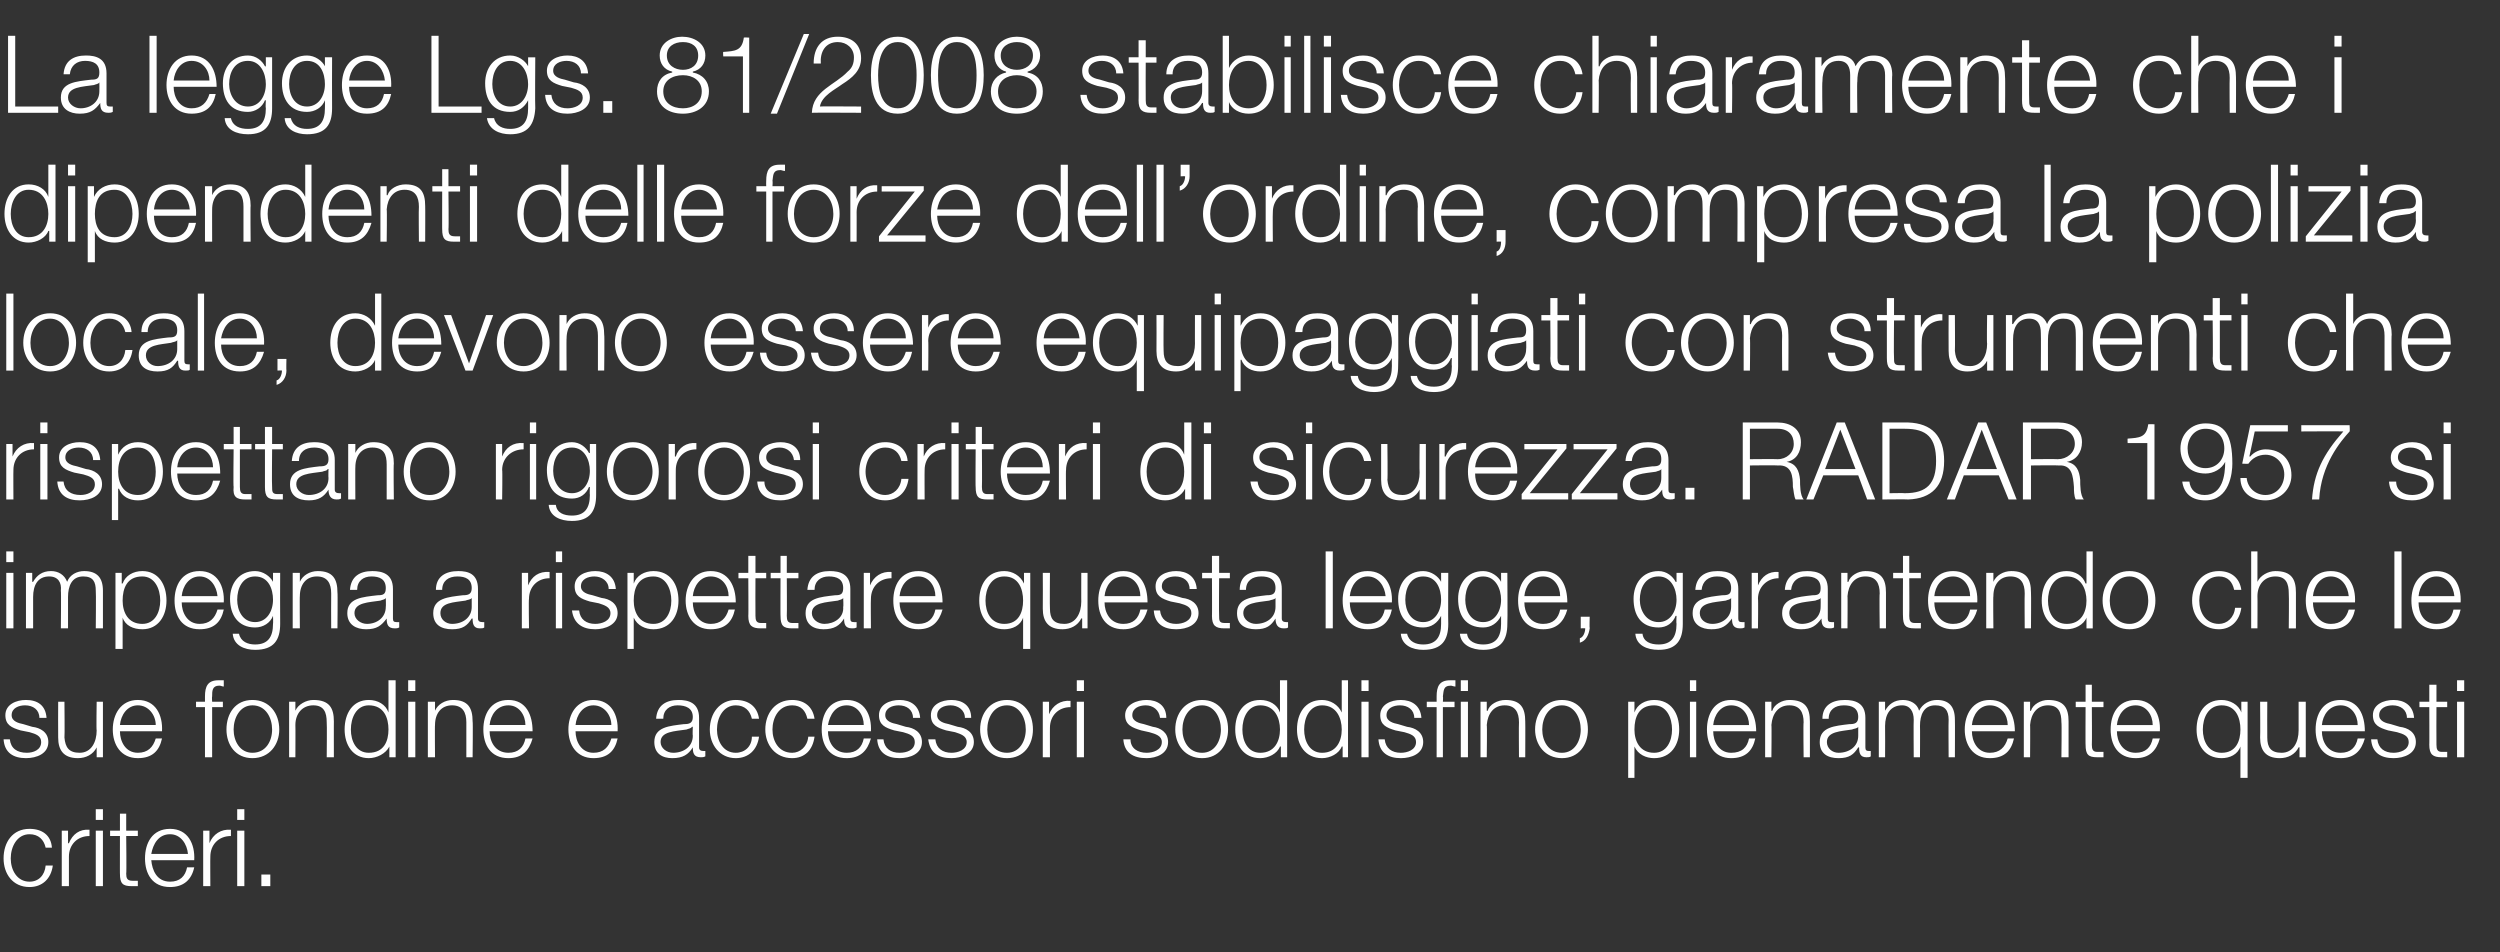 <?xml version="1.0" standalone="no"?><!DOCTYPE svg PUBLIC "-//W3C//DTD SVG 1.1//EN" "http://www.w3.org/Graphics/SVG/1.1/DTD/svg11.dtd"><svg xmlns="http://www.w3.org/2000/svg" version="1.1" width="279.3px" height="106.4px" viewBox="0 -4 279.3 106.4" style="top:-4px"><rect x="0" y="-4" width="279.3" height="106.4" fill="#333333" stroke="none"/><desc>La legge Lgs. 81/2008 stabilisce chiaramente che i dipendenti delle forze dell’ordine, compresa la polizia locale, de...</desc><defs/><g id="Polygon47224"><path d="m5.1 90.7c-.2-.9-.8-1.5-1.8-1.5c-1.4 0-2.1 1.4-2.1 2.7c0 1.3.7 2.6 2.1 2.6c1 0 1.7-.7 1.8-1.8c0 0 .8 0 .8 0c-.2 1.5-1.2 2.4-2.6 2.4c-1.9 0-2.9-1.5-2.9-3.2c0-1.8 1-3.3 2.9-3.3c1.4 0 2.4.7 2.5 2.1c0 0-.7 0-.7 0zm1.8-1.9l.7 0l0 1.4c0 0 .07.03.1 0c.4-1 1.2-1.6 2.3-1.5c0 0 0 .7 0 .7c-1.4 0-2.3 1-2.3 2.3c0-.03 0 3.3 0 3.3l-.8 0l0-6.2zm3.8 0l.8 0l0 6.2l-.8 0l0-6.2zm0-2.4l.8 0l0 1.2l-.8 0l0-1.2zm3.4 2.4l1.3 0l0 .6l-1.3 0c0 0 .05 4.19 0 4.2c0 .5.1.8.7.8c.2 0 .4 0 .6 0c0 0 0 .6 0 .6c-.2 0-.4 0-.7 0c-1 0-1.3-.3-1.3-1.4c-.01.05 0-4.2 0-4.2l-1.1 0l0-.6l1.1 0l0-1.9l.7 0l0 1.9zm2.8 3.3c.1 1.1.6 2.4 2.1 2.4c1.1 0 1.7-.6 1.9-1.6c0 0 .8 0 .8 0c-.3 1.4-1.2 2.2-2.7 2.2c-2 0-2.8-1.5-2.8-3.2c0-1.7.8-3.3 2.8-3.3c2 0 2.8 1.7 2.7 3.5c0 0-4.8 0-4.8 0zm4.1-.7c-.1-1.1-.8-2.2-2-2.2c-1.3 0-1.9 1.1-2.1 2.2c0 0 4.1 0 4.1 0zm1.7-2.6l.7 0l0 1.4c0 0 .05.03 0 0c.4-1 1.3-1.6 2.4-1.5c0 0 0 .7 0 .7c-1.4 0-2.3 1-2.3 2.3c-.02-.03 0 3.3 0 3.3l-.8 0l0-6.2zm3.8 0l.8 0l0 6.2l-.8 0l0-6.2zm0-2.4l.8 0l0 1.2l-.8 0l0-1.2zm2.7 8.6l0-1.3l1 0l0 1.3l-1 0z" stroke="none" fill="#fff"/></g><g id="Polygon47223"><path d="m4.4 76.2c0-.9-.7-1.4-1.6-1.4c-.7 0-1.5.3-1.5 1.1c0 .7.8.9 1.3 1c0 0 1 .3 1 .3c.9.1 1.8.6 1.8 1.7c0 1.3-1.3 1.8-2.5 1.8c-1.4 0-2.4-.6-2.5-2.1c0 0 .7 0 .7 0c.1 1 .8 1.5 1.9 1.5c.7 0 1.6-.3 1.6-1.2c0-.7-.6-.9-1.3-1.1c0 0-1-.2-1-.2c-1-.3-1.7-.6-1.7-1.7c0-1.2 1.2-1.7 2.3-1.7c1.3 0 2.2.6 2.3 2c0 0-.8 0-.8 0zm7.1 4.4l-.7 0l0-1.1c0 0-.01-.05 0 0c-.4.8-1.2 1.2-2.1 1.2c-1.6 0-2.2-.9-2.2-2.3c-.02 0 0-4 0-4l.7 0c0 0 .04 4.01 0 4c.1 1.1.5 1.7 1.7 1.7c1.3 0 1.9-1.2 1.9-2.5c-.05.03 0-3.2 0-3.2l.7 0l0 6.2zm1.9-2.9c0 1.1.6 2.4 2 2.4c1.1 0 1.7-.6 2-1.6c0 0 .7 0 .7 0c-.3 1.4-1.1 2.2-2.7 2.2c-1.9 0-2.8-1.5-2.8-3.2c0-1.7.9-3.3 2.8-3.3c2 0 2.8 1.7 2.7 3.5c0 0-4.7 0-4.7 0zm4-.7c0-1.1-.8-2.2-2-2.2c-1.2 0-1.9 1.1-2 2.2c0 0 4 0 4 0zm7.5-2l-1.2 0l0 5.6l-.8 0l0-5.6l-1 0l0-.6l1 0c0 0 .01-.59 0-.6c0-1.1.3-1.8 1.5-1.8c.2 0 .4 0 .6 0c0 0 0 .7 0 .7c-.2 0-.3-.1-.5-.1c-.8 0-.8.6-.8 1.2c-.04.04 0 .6 0 .6l1.2 0l0 .6zm6.3 2.5c0 1.7-1.1 3.2-3 3.2c-1.9 0-2.9-1.5-2.9-3.2c0-1.8 1-3.3 2.9-3.3c1.9 0 3 1.5 3 3.3zm-5.1 0c0 1.3.7 2.6 2.1 2.6c1.5 0 2.2-1.3 2.2-2.6c0-1.3-.7-2.7-2.2-2.7c-1.4 0-2.1 1.4-2.1 2.7zm6.2-3.1l.7 0l0 1c0 0 .05.04 0 0c.3-.7 1.2-1.2 2-1.2c1.8 0 2.3.9 2.3 2.4c-.01-.02 0 4 0 4l-.8 0c0 0 .04-3.9 0-3.9c0-1.1-.3-1.9-1.5-1.9c-1.2 0-2 .9-2 2.2c.02-.04 0 3.6 0 3.6l-.7 0l0-6.2zm8.9 5.7c1.7 0 2.2-1.3 2.2-2.6c0-1.3-.5-2.7-2.2-2.7c-1.4 0-2 1.4-2 2.7c0 1.3.6 2.6 2 2.6zm3 .5l-.7 0l0-1.2c0 0-.05-.01 0 0c-.4.8-1.4 1.3-2.3 1.3c-1.8 0-2.7-1.5-2.7-3.2c0-1.8.9-3.3 2.7-3.3c1 0 1.9.5 2.2 1.4c-.01-.05 0 0 0 0l0-3.6l.8 0l0 8.6zm1.4-6.2l.8 0l0 6.2l-.8 0l0-6.2zm0-2.4l.8 0l0 1.2l-.8 0l0-1.2zm2.2 2.4l.8 0l0 1c0 0 0 .04 0 0c.3-.7 1.1-1.2 2-1.2c1.7 0 2.2.9 2.2 2.4c.05-.02 0 4 0 4l-.7 0c0 0-.01-3.9 0-3.9c0-1.1-.4-1.9-1.6-1.9c-1.2 0-1.9.9-1.9 2.2c-.03-.04 0 3.6 0 3.6l-.8 0l0-6.2zm6.9 3.3c0 1.1.6 2.4 2.1 2.4c1.1 0 1.7-.6 1.9-1.6c0 0 .8 0 .8 0c-.4 1.4-1.2 2.2-2.7 2.2c-2 0-2.8-1.5-2.8-3.2c0-1.7.8-3.3 2.8-3.3c2 0 2.7 1.7 2.7 3.5c0 0-4.8 0-4.8 0zm4-.7c0-1.1-.7-2.2-1.9-2.2c-1.3 0-2 1.1-2.1 2.2c0 0 4 0 4 0zm5.6.7c0 1.1.6 2.4 2 2.4c1.1 0 1.7-.6 2-1.6c0 0 .7 0 .7 0c-.3 1.4-1.1 2.2-2.7 2.2c-1.9 0-2.8-1.5-2.8-3.2c0-1.7.9-3.3 2.8-3.3c2 0 2.8 1.7 2.7 3.5c0 0-4.7 0-4.7 0zm4-.7c0-1.1-.8-2.2-2-2.2c-1.2 0-1.9 1.1-2 2.2c0 0 4 0 4 0zm9.1.2c0 0-.06-.02-.1 0c-.1.2-.4.2-.6.3c-1.3.2-2.9.2-2.9 1.4c0 .7.7 1.2 1.4 1.2c1.2 0 2.2-.7 2.2-1.9c-.04-.03 0-1 0-1zm-4.1-.9c.1-1.5 1.1-2.1 2.5-2.1c1.1 0 2.3.3 2.3 2c0 0 0 3.3 0 3.3c0 .3.2.4.5.4c0 0 .1 0 .2 0c0 0 0 .6 0 .6c-.2.1-.3.1-.5.1c-.8 0-.9-.5-.9-1.1c0 0 0 0 0 0c-.5.8-1.1 1.2-2.3 1.2c-1.1 0-2-.5-2-1.8c0-1.7 1.7-1.8 3.3-2c.6 0 1-.1 1-.8c0-1-.8-1.3-1.7-1.3c-.9 0-1.6.5-1.6 1.5c0 0-.8 0-.8 0zm10.7 0c-.2-.9-.8-1.5-1.8-1.5c-1.4 0-2.1 1.4-2.1 2.7c0 1.3.7 2.6 2.1 2.6c1 0 1.8-.7 1.8-1.8c0 0 .8 0 .8 0c-.2 1.5-1.2 2.4-2.6 2.4c-1.8 0-2.9-1.5-2.9-3.2c0-1.8 1.1-3.3 2.9-3.3c1.4 0 2.4.7 2.6 2.1c0 0-.8 0-.8 0zm6.2 0c-.2-.9-.7-1.5-1.7-1.5c-1.5 0-2.2 1.4-2.2 2.7c0 1.3.7 2.6 2.2 2.6c.9 0 1.7-.7 1.8-1.8c0 0 .7 0 .7 0c-.2 1.5-1.1 2.4-2.5 2.4c-1.9 0-3-1.5-3-3.2c0-1.8 1.1-3.3 3-3.3c1.3 0 2.3.7 2.5 2.1c0 0-.8 0-.8 0zm2.3 1.4c0 1.1.6 2.4 2.1 2.4c1.1 0 1.7-.6 1.9-1.6c0 0 .8 0 .8 0c-.4 1.4-1.2 2.2-2.7 2.2c-2 0-2.8-1.5-2.8-3.2c0-1.7.8-3.3 2.8-3.3c2 0 2.8 1.7 2.7 3.5c0 0-4.8 0-4.8 0zm4-.7c0-1.1-.7-2.2-1.9-2.2c-1.3 0-1.9 1.1-2.1 2.2c0 0 4 0 4 0zm5.5-.8c0-.9-.7-1.4-1.6-1.4c-.7 0-1.5.3-1.5 1.1c0 .7.8.9 1.3 1c0 0 1 .3 1 .3c.9.1 1.8.6 1.8 1.7c0 1.3-1.3 1.8-2.5 1.8c-1.4 0-2.4-.6-2.5-2.1c0 0 .7 0 .7 0c.1 1 .8 1.5 1.8 1.5c.8 0 1.7-.3 1.7-1.2c0-.7-.6-.9-1.3-1.1c0 0-1-.2-1-.2c-1-.3-1.7-.6-1.7-1.7c0-1.2 1.2-1.7 2.3-1.7c1.2 0 2.2.6 2.3 2c0 0-.8 0-.8 0zm5.8 0c0-.9-.8-1.4-1.6-1.4c-.7 0-1.5.3-1.5 1.1c0 .7.8.9 1.3 1c0 0 1 .3 1 .3c.9.1 1.8.6 1.8 1.7c0 1.3-1.4 1.8-2.5 1.8c-1.5 0-2.4-.6-2.6-2.1c0 0 .8 0 .8 0c.1 1 .8 1.5 1.8 1.5c.7 0 1.7-.3 1.7-1.2c0-.7-.7-.9-1.3-1.1c0 0-1-.2-1-.2c-1-.3-1.7-.6-1.7-1.7c0-1.2 1.2-1.7 2.3-1.7c1.2 0 2.2.6 2.2 2c0 0-.7 0-.7 0zm7.6 1.3c0 1.7-1 3.2-2.9 3.2c-1.9 0-3-1.5-3-3.2c0-1.8 1.1-3.3 3-3.3c1.9 0 2.9 1.5 2.9 3.3zm-5.1 0c0 1.3.7 2.6 2.2 2.6c1.4 0 2.1-1.3 2.1-2.6c0-1.3-.7-2.7-2.1-2.7c-1.5 0-2.2 1.4-2.2 2.7zm6.2-3.1l.7 0l0 1.4c0 0 .05.03 0 0c.4-1 1.3-1.6 2.4-1.5c0 0 0 .7 0 .7c-1.4 0-2.3 1-2.3 2.3c-.01-.03 0 3.3 0 3.3l-.8 0l0-6.2zm3.8 0l.8 0l0 6.2l-.8 0l0-6.2zm0-2.4l.8 0l0 1.2l-.8 0l0-1.2zm9.3 4.2c-.1-.9-.8-1.4-1.6-1.4c-.7 0-1.5.3-1.5 1.1c0 .7.8.9 1.3 1c0 0 1 .3 1 .3c.8.1 1.7.6 1.7 1.7c0 1.3-1.3 1.8-2.4 1.8c-1.5 0-2.5-.6-2.6-2.1c0 0 .8 0 .8 0c0 1 .8 1.5 1.8 1.5c.7 0 1.7-.3 1.7-1.2c0-.7-.7-.9-1.4-1.1c0 0-.9-.2-.9-.2c-1-.3-1.8-.6-1.8-1.7c0-1.2 1.3-1.7 2.4-1.7c1.2 0 2.2.6 2.2 2c0 0-.7 0-.7 0zm7.6 1.3c0 1.7-1 3.2-2.9 3.2c-1.9 0-3-1.5-3-3.2c0-1.8 1.1-3.3 3-3.3c1.9 0 2.9 1.5 2.9 3.3zm-5.1 0c0 1.3.7 2.6 2.2 2.6c1.4 0 2.1-1.3 2.1-2.6c0-1.3-.7-2.7-2.1-2.7c-1.5 0-2.2 1.4-2.2 2.7zm8.7 2.6c1.6 0 2.2-1.3 2.2-2.6c0-1.3-.6-2.7-2.2-2.7c-1.4 0-2 1.4-2 2.7c0 1.3.6 2.6 2 2.6zm3 .5l-.7 0l0-1.2c0 0-.06-.01-.1 0c-.3.8-1.3 1.3-2.2 1.3c-1.9 0-2.8-1.5-2.8-3.2c0-1.8.9-3.3 2.8-3.3c1 0 1.9.5 2.2 1.4c-.02-.05 0 0 0 0l0-3.6l.8 0l0 8.6zm3.9-.5c1.6 0 2.2-1.3 2.2-2.6c0-1.3-.6-2.7-2.2-2.7c-1.4 0-2 1.4-2 2.7c0 1.3.6 2.6 2 2.6zm2.9.5l-.6 0l0-1.2c0 0-.07-.01-.1 0c-.3.8-1.3 1.3-2.2 1.3c-1.9 0-2.8-1.5-2.8-3.2c0-1.8.9-3.3 2.8-3.3c.9 0 1.8.5 2.2 1.4c-.03-.05 0 0 0 0l0-3.6l.7 0l0 8.6zm1.5-6.2l.8 0l0 6.2l-.8 0l0-6.2zm0-2.4l.8 0l0 1.2l-.8 0l0-1.2zm5.9 4.2c0-.9-.7-1.4-1.6-1.4c-.7 0-1.5.3-1.5 1.1c0 .7.8.9 1.3 1c0 0 1 .3 1 .3c.9.1 1.8.6 1.8 1.7c0 1.3-1.3 1.8-2.5 1.8c-1.4 0-2.4-.6-2.5-2.1c0 0 .7 0 .7 0c.1 1 .8 1.5 1.8 1.5c.7 0 1.7-.3 1.7-1.2c0-.7-.6-.9-1.3-1.1c0 0-1-.2-1-.2c-1-.3-1.7-.6-1.7-1.7c0-1.2 1.2-1.7 2.3-1.7c1.2 0 2.2.6 2.3 2c0 0-.8 0-.8 0zm5.2-1.8l.8 0l0 6.2l-.8 0l0-6.2zm-2.7.6l-1.1 0l0-.6l1.1 0c0 0-.01-.59 0-.6c0-1.1.3-1.8 1.5-1.8c.2 0 .4 0 .6 0c0 0 0 .7 0 .7c-.2 0-.4-.1-.5-.1c-.9 0-.8.6-.9 1.2c.04.04 0 .6 0 .6l1.3 0l0 .6l-1.3 0l0 5.6l-.7 0l0-5.6zm2.7-3l.8 0l0 1.2l-.8 0l0-1.2zm2.2 2.4l.7 0l0 1c0 0 .07.04.1 0c.2-.7 1.1-1.2 2-1.2c1.7 0 2.2.9 2.2 2.4c.02-.02 0 4 0 4l-.7 0c0 0-.03-3.9 0-3.9c0-1.1-.4-1.9-1.6-1.9c-1.2 0-1.9.9-2 2.2c.05-.04 0 3.6 0 3.6l-.7 0l0-6.2zm12 3.1c0 1.7-1 3.2-2.9 3.2c-1.9 0-3-1.5-3-3.2c0-1.8 1.1-3.3 3-3.3c1.9 0 2.9 1.5 2.9 3.3zm-5.1 0c0 1.3.7 2.6 2.2 2.6c1.4 0 2.1-1.3 2.1-2.6c0-1.3-.7-2.7-2.1-2.7c-1.5 0-2.2 1.4-2.2 2.7zm12.5-2.7c-1.7 0-2.2 1.3-2.2 2.7c0 1.3.6 2.6 2.2 2.6c1.4 0 2-1.3 2-2.6c0-1.3-.6-2.7-2-2.7zm-2.9-.4l.7 0l0 1.2c0 0-.02-.05 0 0c.3-.9 1.2-1.4 2.2-1.4c1.9 0 2.8 1.5 2.8 3.3c0 1.7-.9 3.2-2.8 3.2c-.9 0-1.8-.4-2.2-1.3c.04-.01 0 0 0 0l0 3.5l-.7 0l0-8.5zm6.9 0l.7 0l0 6.2l-.7 0l0-6.2zm0-2.4l.7 0l0 1.2l-.7 0l0-1.2zm2.6 5.7c0 1.1.6 2.4 2 2.4c1.2 0 1.8-.6 2-1.6c0 0 .7 0 .7 0c-.3 1.4-1.1 2.2-2.7 2.2c-1.9 0-2.7-1.5-2.7-3.2c0-1.7.8-3.3 2.7-3.3c2 0 2.8 1.7 2.8 3.5c0 0-4.8 0-4.8 0zm4-.7c0-1.1-.7-2.2-2-2.2c-1.2 0-1.9 1.1-2 2.2c0 0 4 0 4 0zm1.8-2.6l.7 0l0 1c0 0 .06.04.1 0c.2-.7 1.1-1.2 1.9-1.2c1.8 0 2.3.9 2.3 2.4c.01-.02 0 4 0 4l-.7 0c0 0-.05-3.9 0-3.9c0-1.1-.4-1.9-1.6-1.9c-1.2 0-1.9.9-2 2.2c.04-.04 0 3.6 0 3.6l-.7 0l0-6.2zm10.4 2.8c0 0-.03-.02 0 0c-.1.2-.5.2-.7.3c-1.2.2-2.8.2-2.8 1.4c0 .7.6 1.2 1.3 1.2c1.2 0 2.2-.7 2.2-1.9c0-.03 0-1 0-1zm-4-.9c0-1.5 1.1-2.1 2.5-2.1c1.1 0 2.3.3 2.3 2c0 0 0 3.3 0 3.3c0 .3.1.4.4.4c.1 0 .2 0 .2 0c0 0 0 .6 0 .6c-.1.1-.3.1-.5.1c-.7 0-.8-.5-.8-1.1c0 0-.1 0-.1 0c-.5.8-1 1.2-2.2 1.2c-1.2 0-2.1-.5-2.1-1.8c0-1.7 1.7-1.8 3.3-2c.6 0 1-.1 1-.8c0-1-.7-1.3-1.6-1.3c-1 0-1.7.5-1.7 1.5c0 0-.7 0-.7 0zm6.3-1.9l.7 0l0 1c0 0 0 .02 0 0c.4-.7 1-1.2 2-1.2c.8 0 1.6.4 1.8 1.2c.4-.8 1.2-1.2 2-1.2c1.3 0 2 .7 2 2.2c.02-.03 0 4.2 0 4.2l-.7 0c0 0-.03-4.2 0-4.2c0-1-.4-1.6-1.5-1.6c-1.3 0-1.7 1.1-1.7 2.3c.02-.04 0 3.5 0 3.5l-.7 0c0 0-.03-4.23 0-4.2c0-.9-.4-1.6-1.3-1.6c-1.3 0-1.9 1-1.9 2.3c.02.01 0 3.5 0 3.5l-.7 0l0-6.2zm10.4 3.3c0 1.1.6 2.4 2 2.4c1.1 0 1.7-.6 2-1.6c0 0 .7 0 .7 0c-.3 1.4-1.1 2.2-2.7 2.2c-1.9 0-2.8-1.5-2.8-3.2c0-1.7.9-3.3 2.8-3.3c2 0 2.8 1.7 2.8 3.5c0 0-4.8 0-4.8 0zm4-.7c0-1.1-.7-2.2-2-2.2c-1.2 0-1.9 1.1-2 2.2c0 0 4 0 4 0zm1.8-2.6l.7 0l0 1c0 0 .06.04.1 0c.2-.7 1.1-1.2 1.9-1.2c1.8 0 2.3.9 2.3 2.4c0-.02 0 4 0 4l-.8 0c0 0 .05-3.9 0-3.9c0-1.1-.3-1.9-1.5-1.9c-1.2 0-1.9.9-2 2.2c.03-.04 0 3.6 0 3.6l-.7 0l0-6.2zm7.6 0l1.3 0l0 .6l-1.3 0c0 0 .03 4.19 0 4.2c0 .5.1.8.6.8c.3 0 .5 0 .7 0c0 0 0 .6 0 .6c-.2 0-.5 0-.7 0c-1 0-1.3-.3-1.3-1.4c-.02.05 0-4.2 0-4.2l-1.1 0l0-.6l1.1 0l0-1.9l.7 0l0 1.9zm2.8 3.3c0 1.1.6 2.4 2.1 2.4c1.1 0 1.7-.6 1.9-1.6c0 0 .8 0 .8 0c-.4 1.4-1.2 2.2-2.7 2.2c-2 0-2.8-1.5-2.8-3.2c0-1.7.8-3.3 2.8-3.3c2 0 2.8 1.7 2.7 3.5c0 0-4.8 0-4.8 0zm4-.7c0-1.1-.7-2.2-1.9-2.2c-1.3 0-2 1.1-2.1 2.2c0 0 4 0 4 0zm7.7 3.1c1.6 0 2.1-1.3 2.1-2.6c0-1.3-.5-2.7-2.1-2.7c-1.5 0-2.1 1.4-2.1 2.7c0 1.3.6 2.6 2.1 2.6zm2.9 2.8l-.8 0l0-3.5c0 0 .02-.01 0 0c-.3.9-1.2 1.3-2.1 1.3c-1.9 0-2.8-1.5-2.8-3.2c0-1.8.9-3.3 2.8-3.3c.9 0 1.9.5 2.2 1.4c-.02-.05 0 0 0 0l0-1.2l.7 0l0 8.5zm6.5-2.3l-.7 0l0-1.1c0 0-.07-.05-.1 0c-.4.8-1.2 1.2-2.1 1.2c-1.6 0-2.2-.9-2.2-2.3c.03 0 0-4 0-4l.8 0c0 0-.02 4.01 0 4c0 1.1.4 1.7 1.6 1.7c1.3 0 1.9-1.2 1.9-2.5c0 .03 0-3.2 0-3.2l.8 0l0 6.2zm1.8-2.9c0 1.1.6 2.4 2.1 2.4c1.1 0 1.7-.6 1.9-1.6c0 0 .8 0 .8 0c-.4 1.4-1.2 2.2-2.7 2.2c-2 0-2.8-1.5-2.8-3.2c0-1.7.8-3.3 2.8-3.3c2 0 2.7 1.7 2.7 3.5c0 0-4.8 0-4.8 0zm4-.7c0-1.1-.7-2.2-1.9-2.2c-1.3 0-2 1.1-2.1 2.2c0 0 4 0 4 0zm5.5-.8c0-.9-.7-1.4-1.6-1.4c-.7 0-1.5.3-1.5 1.1c0 .7.8.9 1.3 1c0 0 1 .3 1 .3c.9.1 1.8.6 1.8 1.7c0 1.3-1.3 1.8-2.5 1.8c-1.4 0-2.4-.6-2.5-2.1c0 0 .7 0 .7 0c.1 1 .8 1.5 1.8 1.5c.7 0 1.7-.3 1.7-1.2c0-.7-.6-.9-1.3-1.1c0 0-1-.2-1-.2c-1-.3-1.7-.6-1.7-1.7c0-1.2 1.2-1.7 2.3-1.7c1.2 0 2.2.6 2.3 2c0 0-.8 0-.8 0zm3.3-1.8l1.2 0l0 .6l-1.2 0c0 0-.02 4.19 0 4.2c0 .5.1.8.6.8c.2 0 .4 0 .6 0c0 0 0 .6 0 .6c-.2 0-.4 0-.6 0c-1 0-1.4-.3-1.4-1.4c.02.05 0-4.2 0-4.2l-1.1 0l0-.6l1.1 0l0-1.9l.8 0l0 1.9zm2.3 0l.8 0l0 6.2l-.8 0l0-6.2zm0-2.4l.8 0l0 1.2l-.8 0l0-1.2z" stroke="none" fill="#fff"/></g><g id="Polygon47222"><path d="m.7 60l.8 0l0 6.2l-.8 0l0-6.2zm0-2.4l.8 0l0 1.2l-.8 0l0-1.2zm2.2 2.4l.7 0l0 1c0 0 .07.02.1 0c.4-.7 1-1.2 2-1.2c.8 0 1.5.4 1.8 1.2c.3-.8 1.1-1.2 1.9-1.2c1.4 0 2.1.7 2.1 2.2c0-.03 0 4.2 0 4.2l-.8 0c0 0 .04-4.2 0-4.2c0-1-.3-1.6-1.4-1.6c-1.3 0-1.7 1.1-1.7 2.3c0-.04 0 3.5 0 3.5l-.8 0c0 0 .04-4.23 0-4.2c.1-.9-.3-1.6-1.3-1.6c-1.3 0-1.8 1-1.8 2.3c0 .01 0 3.5 0 3.5l-.8 0l0-6.2zm13 .4c-1.7 0-2.2 1.3-2.2 2.7c0 1.3.6 2.6 2.2 2.6c1.4 0 2-1.3 2-2.6c0-1.3-.6-2.7-2-2.7zm-3-.4l.7 0l0 1.2c0 0 .06-.05.1 0c.3-.9 1.2-1.4 2.2-1.4c1.8 0 2.7 1.5 2.7 3.3c0 1.7-.9 3.2-2.7 3.2c-1 0-1.9-.4-2.2-1.3c.02-.01 0 0 0 0l0 3.5l-.8 0l0-8.5zm7.4 3.3c0 1.1.6 2.4 2 2.4c1.1 0 1.7-.6 2-1.6c0 0 .7 0 .7 0c-.3 1.4-1.1 2.2-2.7 2.2c-2 0-2.8-1.5-2.8-3.2c0-1.7.8-3.3 2.8-3.3c2 0 2.8 1.7 2.7 3.5c0 0-4.7 0-4.7 0zm4-.7c-.1-1.1-.8-2.2-2-2.2c-1.2 0-1.9 1.1-2 2.2c0 0 4 0 4 0zm6.2.4c0-1.2-.5-2.6-2-2.6c-1.4 0-2 1.3-2 2.6c0 1.2.6 2.5 2 2.5c1.3 0 2-1.2 2-2.5zm.8 2.7c0 1.8-.7 2.9-2.8 2.9c-1.2 0-2.4-.5-2.5-1.8c0 0 .7 0 .7 0c.2.9 1 1.2 1.8 1.2c1.4 0 2-.8 2-2.3c.03-.04 0-.9 0-.9c0 0 0 .02 0 0c-.3.8-1.1 1.3-2 1.3c-1.9 0-2.8-1.4-2.8-3.2c0-1.7 1-3.1 2.8-3.1c.9 0 1.7.6 2 1.2c0 .04 0 0 0 0l0-1l.8 0c0 0-.02 5.66 0 5.7zm1.4-5.7l.8 0l0 1c0 0-.01.04 0 0c.3-.7 1.1-1.2 2-1.2c1.7 0 2.2.9 2.2 2.4c.04-.02 0 4 0 4l-.7 0c0 0-.02-3.9 0-3.9c0-1.1-.4-1.9-1.6-1.9c-1.2 0-1.9.9-1.9 2.2c-.03-.04 0 3.6 0 3.6l-.8 0l0-6.2zm10.4 2.8c0 0 0-.02 0 0c-.1.2-.4.2-.6.3c-1.3.2-2.9.2-2.9 1.4c0 .7.7 1.2 1.4 1.2c1.1 0 2.1-.7 2.1-1.9c.03-.03 0-1 0-1zm-4-.9c.1-1.5 1.1-2.1 2.5-2.1c1.1 0 2.3.3 2.3 2c0 0 0 3.3 0 3.3c0 .3.1.4.4.4c.1 0 .2 0 .3 0c0 0 0 .6 0 .6c-.2.1-.3.1-.5.1c-.8 0-.9-.5-.9-1.1c0 0 0 0 0 0c-.6.8-1.1 1.2-2.3 1.2c-1.1 0-2.1-.5-2.1-1.8c0-1.7 1.7-1.8 3.4-2c.6 0 .9-.1.9-.8c0-1-.7-1.3-1.6-1.3c-.9 0-1.6.5-1.6 1.5c0 0-.8 0-.8 0zm13.6.9c0 0-.03-.02 0 0c-.1.2-.5.2-.7.3c-1.3.2-2.8.2-2.8 1.4c0 .7.6 1.2 1.3 1.2c1.2 0 2.2-.7 2.2-1.9c-.01-.03 0-1 0-1zm-4-.9c0-1.5 1.1-2.1 2.5-2.1c1.1 0 2.2.3 2.2 2c0 0 0 3.3 0 3.3c0 .3.2.4.5.4c.1 0 .2 0 .2 0c0 0 0 .6 0 .6c-.1.1-.3.1-.5.1c-.7 0-.8-.5-.8-1.1c0 0-.1 0-.1 0c-.5.8-1 1.2-2.2 1.2c-1.2 0-2.1-.5-2.1-1.8c0-1.7 1.7-1.8 3.3-2c.6 0 1-.1 1-.8c0-1-.7-1.3-1.6-1.3c-1 0-1.7.5-1.7 1.5c0 0-.7 0-.7 0zm9.6-1.9l.7 0l0 1.4c0 0 .01.03 0 0c.4-1 1.2-1.6 2.4-1.5c0 0 0 .7 0 .7c-1.4 0-2.3 1-2.3 2.3c-.05-.03 0 3.3 0 3.3l-.8 0l0-6.2zm3.8 0l.7 0l0 6.2l-.7 0l0-6.2zm0-2.4l.7 0l0 1.2l-.7 0l0-1.2zm5.9 4.2c0-.9-.8-1.4-1.6-1.4c-.7 0-1.5.3-1.5 1.1c0 .7.8.9 1.3 1c0 0 1 .3 1 .3c.9.1 1.8.6 1.8 1.7c0 1.3-1.4 1.8-2.5 1.8c-1.4 0-2.4-.6-2.6-2.1c0 0 .8 0 .8 0c.1 1 .8 1.5 1.8 1.5c.7 0 1.7-.3 1.7-1.2c0-.7-.7-.9-1.3-1.1c0 0-1-.2-1-.2c-1-.3-1.7-.6-1.7-1.7c0-1.2 1.2-1.7 2.3-1.7c1.2 0 2.2.6 2.3 2c0 0-.8 0-.8 0zm5-1.4c-1.7 0-2.2 1.3-2.2 2.7c0 1.3.6 2.6 2.2 2.6c1.4 0 2-1.3 2-2.6c0-1.3-.6-2.7-2-2.7zm-2.9-.4l.7 0l0 1.2c0 0-.01-.05 0 0c.3-.9 1.2-1.4 2.2-1.4c1.9 0 2.8 1.5 2.8 3.3c0 1.7-.9 3.2-2.8 3.2c-.9 0-1.8-.4-2.2-1.3c.05-.01 0 0 0 0l0 3.5l-.7 0l0-8.5zm7.3 3.3c0 1.1.6 2.4 2 2.4c1.1 0 1.7-.6 2-1.6c0 0 .7 0 .7 0c-.3 1.4-1.1 2.2-2.7 2.2c-1.9 0-2.8-1.5-2.8-3.2c0-1.7.9-3.3 2.8-3.3c2 0 2.8 1.7 2.8 3.5c0 0-4.8 0-4.8 0zm4-.7c0-1.1-.7-2.2-2-2.2c-1.2 0-1.9 1.1-2 2.2c0 0 4 0 4 0zm3-2.6l1.2 0l0 .6l-1.2 0c0 0-.02 4.19 0 4.2c0 .5.1.8.6.8c.2 0 .4 0 .6 0c0 0 0 .6 0 .6c-.2 0-.4 0-.6 0c-1 0-1.4-.3-1.4-1.4c.03.05 0-4.2 0-4.2l-1.1 0l0-.6l1.1 0l0-1.9l.8 0l0 1.9zm3.5 0l1.3 0l0 .6l-1.3 0c0 0 .03 4.19 0 4.2c0 .5.1.8.6.8c.3 0 .5 0 .7 0c0 0 0 .6 0 .6c-.2 0-.4 0-.7 0c-1 0-1.3-.3-1.3-1.4c-.02.05 0-4.2 0-4.2l-1.1 0l0-.6l1.1 0l0-1.9l.7 0l0 1.9zm6.3 2.8c0 0 .02-.02 0 0c-.1.2-.4.2-.6.3c-1.3.2-2.9.2-2.9 1.4c0 .7.7 1.2 1.4 1.2c1.1 0 2.2-.7 2.1-1.9c.05-.03 0-1 0-1zm-4-.9c.1-1.5 1.1-2.1 2.5-2.1c1.1 0 2.3.3 2.3 2c0 0 0 3.3 0 3.3c0 .3.1.4.4.4c.1 0 .2 0 .3 0c0 0 0 .6 0 .6c-.2.1-.3.1-.5.1c-.8 0-.9-.5-.9-1.1c0 0 0 0 0 0c-.5.8-1.1 1.2-2.3 1.2c-1.1 0-2-.5-2-1.8c0-1.7 1.6-1.8 3.3-2c.6 0 .9-.1.9-.8c0-1-.7-1.3-1.6-1.3c-.9 0-1.6.5-1.6 1.5c0 0-.8 0-.8 0zm6.3-1.9l.7 0l0 1.4c0 0 .03.03 0 0c.4-1 1.3-1.6 2.4-1.5c0 0 0 .7 0 .7c-1.4 0-2.3 1-2.3 2.3c-.03-.03 0 3.3 0 3.3l-.8 0l0-6.2zm4 3.3c0 1.1.6 2.4 2.1 2.4c1.1 0 1.7-.6 1.9-1.6c0 0 .8 0 .8 0c-.4 1.4-1.2 2.2-2.7 2.2c-2 0-2.8-1.5-2.8-3.2c0-1.7.8-3.3 2.8-3.3c2 0 2.7 1.7 2.7 3.5c0 0-4.8 0-4.8 0zm4-.7c0-1.1-.7-2.2-1.9-2.2c-1.3 0-2 1.1-2.1 2.2c0 0 4 0 4 0zm7.7 3.1c1.6 0 2.1-1.3 2.1-2.6c0-1.3-.5-2.7-2.1-2.7c-1.5 0-2.1 1.4-2.1 2.7c0 1.3.6 2.6 2.1 2.6zm2.9 2.8l-.8 0l0-3.5c0 0 .01-.01 0 0c-.3.9-1.2 1.3-2.1 1.3c-1.9 0-2.8-1.5-2.8-3.2c0-1.8.9-3.3 2.8-3.3c.9 0 1.8.5 2.2 1.4c-.03-.05 0 0 0 0l0-1.2l.7 0l0 8.5zm6.4-2.3l-.6 0l0-1.1c0 0-.07-.05-.1 0c-.4.8-1.2 1.2-2.1 1.2c-1.6 0-2.2-.9-2.2-2.3c.02 0 0-4 0-4l.8 0c0 0-.03 4.01 0 4c0 1.1.4 1.7 1.6 1.7c1.3 0 1.9-1.2 1.9-2.5c-.01.03 0-3.2 0-3.2l.7 0l0 6.2zm1.9-2.9c0 1.1.6 2.4 2.1 2.4c1.1 0 1.7-.6 1.9-1.6c0 0 .8 0 .8 0c-.4 1.4-1.2 2.2-2.7 2.2c-2 0-2.8-1.5-2.8-3.2c0-1.7.8-3.3 2.8-3.3c2 0 2.7 1.7 2.7 3.5c0 0-4.8 0-4.8 0zm4-.7c0-1.1-.7-2.2-1.9-2.2c-1.3 0-2 1.1-2.1 2.2c0 0 4 0 4 0zm5.5-.8c0-.9-.7-1.4-1.6-1.4c-.7 0-1.5.3-1.5 1.1c0 .7.8.9 1.3 1c0 0 1 .3 1 .3c.9.1 1.8.6 1.8 1.7c0 1.3-1.3 1.8-2.5 1.8c-1.4 0-2.4-.6-2.5-2.1c0 0 .7 0 .7 0c.1 1 .8 1.5 1.8 1.5c.7 0 1.7-.3 1.7-1.2c0-.7-.6-.9-1.3-1.1c0 0-1-.2-1-.2c-1-.3-1.7-.6-1.7-1.7c0-1.2 1.2-1.7 2.3-1.7c1.2 0 2.2.6 2.3 2c0 0-.8 0-.8 0zm3.3-1.8l1.2 0l0 .6l-1.2 0c0 0-.03 4.19 0 4.2c0 .5 0 .8.6.8c.2 0 .4 0 .6 0c0 0 0 .6 0 .6c-.2 0-.4 0-.6 0c-1 0-1.4-.3-1.4-1.4c.02.05 0-4.2 0-4.2l-1.1 0l0-.6l1.1 0l0-1.9l.8 0l0 1.9zm6.3 2.8c0 0-.04-.02 0 0c-.1.2-.5.2-.7.3c-1.3.2-2.9.2-2.9 1.4c0 .7.7 1.2 1.4 1.2c1.2 0 2.2-.7 2.2-1.9c-.01-.03 0-1 0-1zm-4-.9c0-1.5 1-2.1 2.5-2.1c1.1 0 2.2.3 2.2 2c0 0 0 3.3 0 3.3c0 .3.2.4.5.4c.1 0 .2 0 .2 0c0 0 0 .6 0 .6c-.1.1-.3.1-.5.1c-.7 0-.9-.5-.9-1.1c0 0 0 0 0 0c-.5.8-1 1.2-2.2 1.2c-1.2 0-2.1-.5-2.1-1.8c0-1.7 1.7-1.8 3.3-2c.6 0 1-.1 1-.8c0-1-.7-1.3-1.6-1.3c-1 0-1.7.5-1.7 1.5c0 0-.7 0-.7 0zm9.6-4.3l.8 0l0 8.6l-.8 0l0-8.6zm2.7 5.7c0 1.1.5 2.4 2 2.4c1.1 0 1.7-.6 1.9-1.6c0 0 .8 0 .8 0c-.3 1.4-1.1 2.2-2.7 2.2c-2 0-2.8-1.5-2.8-3.2c0-1.7.8-3.3 2.8-3.3c2 0 2.8 1.7 2.7 3.5c0 0-4.7 0-4.7 0zm4-.7c-.1-1.1-.8-2.2-2-2.2c-1.2 0-1.9 1.1-2 2.2c0 0 4 0 4 0zm6.2.4c0-1.2-.5-2.6-2-2.6c-1.4 0-2 1.3-2 2.6c0 1.2.6 2.5 2 2.5c1.3 0 2-1.2 2-2.5zm.8 2.7c0 1.8-.7 2.9-2.8 2.9c-1.2 0-2.4-.5-2.5-1.8c0 0 .7 0 .7 0c.2.9 1 1.2 1.8 1.2c1.4 0 2-.8 2-2.3c.01-.04 0-.9 0-.9c0 0-.01.02 0 0c-.4.8-1.1 1.3-2 1.3c-2 0-2.8-1.4-2.8-3.2c0-1.7 1-3.1 2.8-3.1c.9 0 1.7.6 2 1.2c-.01.04 0 0 0 0l0-1l.8 0c0 0-.03 5.66 0 5.7zm5.9-2.7c0-1.2-.6-2.6-2-2.6c-1.4 0-2 1.3-2 2.6c0 1.2.6 2.5 2 2.5c1.3 0 2-1.2 2-2.5zm.7 2.7c0 1.8-.7 2.9-2.7 2.9c-1.2 0-2.5-.5-2.6-1.8c0 0 .8 0 .8 0c.1.9 1 1.2 1.8 1.2c1.4 0 2-.8 2-2.3c-.01-.04 0-.9 0-.9c0 0-.04.02 0 0c-.4.8-1.1 1.3-2 1.3c-2 0-2.8-1.4-2.8-3.2c0-1.7 1-3.1 2.8-3.1c.9 0 1.7.6 2 1.2c-.04.04 0 0 0 0l0-1l.7 0c0 0 .04 5.66 0 5.7zm1.9-2.4c0 1.1.6 2.4 2.1 2.4c1.1 0 1.7-.6 1.9-1.6c0 0 .8 0 .8 0c-.4 1.4-1.2 2.2-2.7 2.2c-2 0-2.8-1.5-2.8-3.2c0-1.7.8-3.3 2.8-3.3c2 0 2.7 1.7 2.7 3.5c0 0-4.8 0-4.8 0zm4-.7c0-1.1-.7-2.2-1.9-2.2c-1.3 0-2 1.1-2.1 2.2c0 0 4 0 4 0zm3.3 2.3c0 0-.04 1.28 0 1.3c-.1.7-.4 1.4-1.1 1.6c0 0 0-.5 0-.5c.4-.1.6-.7.6-1.1c-.04-.03-.5 0-.5 0l0-1.3l1 0zm9.7-1.9c0-1.2-.6-2.6-2-2.6c-1.5 0-2.1 1.3-2.1 2.6c0 1.2.7 2.5 2.1 2.5c1.3 0 2-1.2 2-2.5zm.7 2.7c0 1.8-.7 2.9-2.7 2.9c-1.3 0-2.5-.5-2.6-1.8c0 0 .8 0 .8 0c.1.9.9 1.2 1.8 1.2c1.4 0 2-.8 2-2.3c-.04-.04 0-.9 0-.9c0 0-.07.02-.1 0c-.3.8-1 1.3-1.9 1.3c-2 0-2.8-1.4-2.8-3.2c0-1.7 1-3.1 2.8-3.1c.9 0 1.6.6 1.9 1.2c.03.04.1 0 .1 0l0-1l.7 0c0 0 .01 5.66 0 5.7zm5.4-2.9c0 0-.01-.02 0 0c-.1.2-.4.2-.6.3c-1.3.2-2.9.2-2.9 1.4c0 .7.6 1.2 1.4 1.2c1.1 0 2.1-.7 2.1-1.9c.01-.03 0-1 0-1zm-4-.9c.1-1.5 1.1-2.1 2.5-2.1c1.1 0 2.3.3 2.3 2c0 0 0 3.3 0 3.3c0 .3.1.4.4.4c.1 0 .2 0 .3 0c0 0 0 .6 0 .6c-.2.1-.3.1-.5.1c-.8 0-.9-.5-.9-1.1c0 0 0 0 0 0c-.6.8-1.1 1.2-2.3 1.2c-1.1 0-2.1-.5-2.1-1.8c0-1.7 1.7-1.8 3.3-2c.7 0 1-.1 1-.8c0-1-.7-1.3-1.6-1.3c-.9 0-1.6.5-1.7 1.5c0 0-.7 0-.7 0zm6.3-1.9l.7 0l0 1.4c0 0 0 .03 0 0c.4-1 1.2-1.6 2.3-1.5c0 0 0 .7 0 .7c-1.3 0-2.3 1-2.3 2.3c.04-.03 0 3.3 0 3.3l-.7 0l0-6.2zm7.7 2.8c0 0 0-.02 0 0c-.1.2-.4.2-.6.3c-1.3.2-2.9.2-2.9 1.4c0 .7.7 1.2 1.4 1.2c1.1 0 2.1-.7 2.1-1.9c.02-.03 0-1 0-1zm-4-.9c.1-1.5 1.1-2.1 2.5-2.1c1.1 0 2.3.3 2.3 2c0 0 0 3.3 0 3.3c0 .3.1.4.4.4c.1 0 .2 0 .3 0c0 0 0 .6 0 .6c-.2.1-.3.1-.5.1c-.8 0-.9-.5-.9-1.1c0 0 0 0 0 0c-.6.8-1.1 1.2-2.3 1.2c-1.1 0-2.1-.5-2.1-1.8c0-1.7 1.7-1.8 3.4-2c.6 0 .9-.1.9-.8c0-1-.7-1.3-1.6-1.3c-.9 0-1.6.5-1.7 1.5c0 0-.7 0-.7 0zm6.3-1.9l.7 0l0 1c0 0 .06.04.1 0c.2-.7 1.1-1.2 1.9-1.2c1.8 0 2.3.9 2.3 2.4c0-.02 0 4 0 4l-.7 0c0 0-.05-3.9 0-3.9c0-1.1-.4-1.9-1.6-1.9c-1.2 0-1.9.9-2 2.2c.03-.04 0 3.6 0 3.6l-.7 0l0-6.2zm7.6 0l1.3 0l0 .6l-1.3 0c0 0 .03 4.19 0 4.2c0 .5.1.8.6.8c.3 0 .5 0 .7 0c0 0 0 .6 0 .6c-.2 0-.5 0-.7 0c-1 0-1.3-.3-1.3-1.4c-.02.05 0-4.2 0-4.2l-1.1 0l0-.6l1.1 0l0-1.9l.7 0l0 1.9zm2.8 3.3c0 1.1.6 2.4 2.1 2.4c1.1 0 1.7-.6 1.9-1.6c0 0 .8 0 .8 0c-.4 1.4-1.2 2.2-2.7 2.2c-2 0-2.8-1.5-2.8-3.2c0-1.7.8-3.3 2.8-3.3c2 0 2.8 1.7 2.7 3.5c0 0-4.8 0-4.8 0zm4-.7c0-1.1-.7-2.2-1.9-2.2c-1.3 0-2 1.1-2.1 2.2c0 0 4 0 4 0zm1.8-2.6l.8 0l0 1c0 0-.02.04 0 0c.3-.7 1.1-1.2 2-1.2c1.7 0 2.2.9 2.2 2.4c.03-.02 0 4 0 4l-.7 0c0 0-.03-3.9 0-3.9c0-1.1-.4-1.9-1.6-1.9c-1.2 0-1.9.9-1.9 2.2c-.04-.04 0 3.6 0 3.6l-.8 0l0-6.2zm9 5.7c1.6 0 2.2-1.3 2.2-2.6c0-1.3-.6-2.7-2.2-2.7c-1.5 0-2.1 1.4-2.1 2.7c0 1.3.6 2.6 2.1 2.6zm2.9.5l-.7 0l0-1.2c0 0-.01-.01 0 0c-.3.8-1.3 1.3-2.2 1.3c-1.9 0-2.8-1.5-2.8-3.2c0-1.8.9-3.3 2.8-3.3c.9 0 1.8.5 2.1 1.4c.03-.05.1 0 .1 0l0-3.6l.7 0l0 8.6zm7-3.1c0 1.7-1 3.2-2.9 3.2c-1.9 0-3-1.5-3-3.2c0-1.8 1.1-3.3 3-3.3c1.9 0 2.9 1.5 2.9 3.3zm-5.1 0c0 1.3.7 2.6 2.2 2.6c1.4 0 2.1-1.3 2.1-2.6c0-1.3-.7-2.7-2.1-2.7c-1.5 0-2.2 1.4-2.2 2.7zm13.9-1.2c-.2-.9-.7-1.5-1.7-1.5c-1.5 0-2.2 1.4-2.2 2.7c0 1.3.7 2.6 2.2 2.6c.9 0 1.7-.7 1.8-1.8c0 0 .7 0 .7 0c-.2 1.5-1.2 2.4-2.5 2.4c-1.9 0-3-1.5-3-3.2c0-1.8 1.1-3.3 3-3.3c1.3 0 2.3.7 2.5 2.1c0 0-.8 0-.8 0zm1.9-4.3l.7 0l0 3.4c0 0 .05.04 0 0c.3-.7 1.2-1.2 2-1.2c1.8 0 2.3.9 2.3 2.4c0-.02 0 4 0 4l-.8 0c0 0 .04-3.9 0-3.9c0-1.1-.3-1.9-1.5-1.9c-1.2 0-2 .9-2 2.2c.02-.04 0 3.6 0 3.6l-.7 0l0-8.6zm6.9 5.7c0 1.1.6 2.4 2 2.4c1.1 0 1.7-.6 2-1.6c0 0 .7 0 .7 0c-.3 1.4-1.1 2.2-2.7 2.2c-2 0-2.8-1.5-2.8-3.2c0-1.7.8-3.3 2.8-3.3c2 0 2.8 1.7 2.7 3.5c0 0-4.7 0-4.7 0zm4-.7c-.1-1.1-.8-2.2-2-2.2c-1.2 0-1.9 1.1-2 2.2c0 0 4 0 4 0zm5.1-5l.8 0l0 8.6l-.8 0l0-8.6zm2.7 5.7c0 1.1.5 2.4 2 2.4c1.1 0 1.7-.6 1.9-1.6c0 0 .8 0 .8 0c-.3 1.4-1.1 2.2-2.7 2.2c-2 0-2.8-1.5-2.8-3.2c0-1.7.8-3.3 2.8-3.3c2 0 2.8 1.7 2.7 3.5c0 0-4.7 0-4.7 0zm4-.7c-.1-1.1-.8-2.2-2-2.2c-1.2 0-1.9 1.1-2 2.2c0 0 4 0 4 0z" stroke="none" fill="#fff"/></g><g id="Polygon47221"><path d="m.7 45.6l.7 0l0 1.4c0 0 .04.03 0 0c.4-1 1.3-1.6 2.4-1.5c0 0 0 .7 0 .7c-1.4 0-2.3 1-2.3 2.3c-.02-.03 0 3.3 0 3.3l-.8 0l0-6.2zm3.8 0l.8 0l0 6.2l-.8 0l0-6.2zm0-2.4l.8 0l0 1.2l-.8 0l0-1.2zm5.9 4.2c0-.9-.7-1.4-1.6-1.4c-.7 0-1.5.3-1.5 1.1c0 .7.8.9 1.3 1c0 0 1 .3 1 .3c.9.1 1.8.6 1.8 1.7c0 1.3-1.3 1.8-2.5 1.8c-1.4 0-2.4-.6-2.5-2.1c0 0 .7 0 .7 0c.1 1 .8 1.5 1.9 1.5c.7 0 1.6-.3 1.6-1.2c0-.7-.6-.9-1.3-1.1c0 0-1-.2-1-.2c-1-.3-1.7-.6-1.7-1.7c0-1.2 1.2-1.7 2.3-1.7c1.3 0 2.2.6 2.3 2c0 0-.8 0-.8 0zm5-1.4c-1.6 0-2.2 1.3-2.2 2.7c0 1.3.6 2.6 2.2 2.6c1.5 0 2-1.3 2-2.6c0-1.3-.5-2.7-2-2.7zm-2.9-.4l.7 0l0 1.2c0 0 .01-.05 0 0c.4-.9 1.2-1.4 2.2-1.4c1.9 0 2.8 1.5 2.8 3.3c0 1.7-.9 3.2-2.8 3.2c-.9 0-1.8-.4-2.1-1.3c-.03-.01-.1 0-.1 0l0 3.5l-.7 0l0-8.5zm7.3 3.3c0 1.1.6 2.4 2.1 2.4c1.1 0 1.7-.6 1.9-1.6c0 0 .8 0 .8 0c-.4 1.4-1.2 2.2-2.7 2.2c-2 0-2.8-1.5-2.8-3.2c0-1.7.8-3.3 2.8-3.3c2 0 2.7 1.7 2.7 3.5c0 0-4.8 0-4.8 0zm4-.7c0-1.1-.7-2.2-1.9-2.2c-1.3 0-2 1.1-2.1 2.2c0 0 4 0 4 0zm3-2.6l1.3 0l0 .6l-1.3 0c0 0 .01 4.19 0 4.2c0 .5.1.8.6.8c.2 0 .5 0 .7 0c0 0 0 .6 0 .6c-.3 0-.5 0-.7 0c-1 0-1.4-.3-1.3-1.4c-.05.05 0-4.2 0-4.2l-1.1 0l0-.6l1.1 0l0-1.9l.7 0l0 1.9zm3.6 0l1.2 0l0 .6l-1.2 0c0 0-.04 4.19 0 4.2c0 .5 0 .8.6.8c.2 0 .4 0 .6 0c0 0 0 .6 0 .6c-.2 0-.4 0-.7 0c-1 0-1.3-.3-1.3-1.4c0 .05 0-4.2 0-4.2l-1.1 0l0-.6l1.1 0l0-1.9l.8 0l0 1.9zm6.3 2.8c0 0-.05-.02-.1 0c0 .2-.4.2-.6.3c-1.3.2-2.9.2-2.9 1.4c0 .7.7 1.2 1.4 1.2c1.2 0 2.2-.7 2.2-1.9c-.03-.03 0-1 0-1zm-4.1-.9c.1-1.5 1.1-2.1 2.5-2.1c1.1 0 2.3.3 2.3 2c0 0 0 3.3 0 3.3c0 .3.2.4.5.4c.1 0 .2 0 .2 0c0 0 0 .6 0 .6c-.2.1-.3.1-.5.1c-.7 0-.9-.5-.9-1.1c0 0 0 0 0 0c-.5.8-1.1 1.2-2.2 1.2c-1.2 0-2.1-.5-2.1-1.8c0-1.7 1.7-1.8 3.3-2c.6 0 1-.1 1-.8c0-1-.8-1.3-1.6-1.3c-1 0-1.7.5-1.7 1.5c0 0-.8 0-.8 0zm6.3-1.9l.8 0l0 1c0 0 .01.04 0 0c.3-.7 1.1-1.2 2-1.2c1.7 0 2.3.9 2.3 2.4c-.05-.02 0 4 0 4l-.8 0c0 0 0-3.9 0-3.9c0-1.1-.3-1.9-1.6-1.9c-1.2 0-1.9.9-1.9 2.2c-.02-.04 0 3.6 0 3.6l-.8 0l0-6.2zm12 3.1c0 1.7-1 3.2-2.9 3.2c-1.9 0-2.9-1.5-2.9-3.2c0-1.8 1-3.3 2.9-3.3c1.9 0 2.9 1.5 2.9 3.3zm-5.1 0c0 1.3.7 2.6 2.2 2.6c1.5 0 2.2-1.3 2.2-2.6c0-1.3-.7-2.7-2.2-2.7c-1.5 0-2.2 1.4-2.2 2.7zm9.6-3.1l.7 0l0 1.4c0 0 .01.03 0 0c.4-1 1.2-1.6 2.4-1.5c0 0 0 .7 0 .7c-1.4 0-2.4 1-2.4 2.3c.05-.03 0 3.3 0 3.3l-.7 0l0-6.2zm3.8 0l.7 0l0 6.2l-.7 0l0-6.2zm0-2.4l.7 0l0 1.2l-.7 0l0-1.2zm6.7 5.4c0-1.2-.6-2.6-2-2.6c-1.5 0-2.1 1.3-2.1 2.6c0 1.2.7 2.5 2.1 2.5c1.3 0 2-1.2 2-2.5zm.7 2.7c0 1.8-.7 2.9-2.7 2.9c-1.3 0-2.5-.5-2.6-1.8c0 0 .8 0 .8 0c.1.9.9 1.2 1.8 1.2c1.4 0 2-.8 2-2.3c-.03-.04 0-.9 0-.9c0 0-.06.02-.1 0c-.3.8-1 1.3-1.9 1.3c-2 0-2.8-1.4-2.8-3.2c0-1.7 1-3.1 2.8-3.1c.9 0 1.6.6 1.9 1.2c.04.04.1 0 .1 0l0-1l.7 0c0 0 .02 5.66 0 5.7zm7-2.6c0 1.7-1 3.2-2.9 3.2c-1.9 0-2.9-1.5-2.9-3.2c0-1.8 1-3.3 2.9-3.3c1.9 0 2.9 1.5 2.9 3.3zm-5.1 0c0 1.3.7 2.6 2.2 2.6c1.4 0 2.2-1.3 2.2-2.6c0-1.3-.8-2.7-2.2-2.7c-1.5 0-2.2 1.4-2.2 2.7zm6.2-3.1l.7 0l0 1.4c0 0 .05.03.1 0c.3-1 1.2-1.6 2.3-1.5c0 0 0 .7 0 .7c-1.4 0-2.3 1-2.3 2.3c-.01-.03 0 3.3 0 3.3l-.8 0l0-6.2zm9.1 3.1c0 1.7-1 3.2-2.9 3.2c-1.9 0-2.9-1.5-2.9-3.2c0-1.8 1-3.3 2.9-3.3c1.9 0 2.9 1.5 2.9 3.3zm-5.1 0c0 1.3.8 2.6 2.2 2.6c1.5 0 2.2-1.3 2.2-2.6c0-1.3-.7-2.7-2.2-2.7c-1.4 0-2.2 1.4-2.2 2.7zm10-1.3c-.1-.9-.8-1.4-1.6-1.4c-.7 0-1.5.3-1.5 1.1c0 .7.8.9 1.3 1c0 0 1 .3 1 .3c.9.1 1.8.6 1.8 1.7c0 1.3-1.4 1.8-2.5 1.8c-1.5 0-2.5-.6-2.6-2.1c0 0 .8 0 .8 0c0 1 .8 1.5 1.8 1.5c.7 0 1.7-.3 1.7-1.2c0-.7-.7-.9-1.4-1.1c0 0-.9-.2-.9-.2c-1-.3-1.8-.6-1.8-1.7c0-1.2 1.3-1.7 2.4-1.7c1.2 0 2.2.6 2.2 2c0 0-.7 0-.7 0zm2.1-1.8l.7 0l0 6.2l-.7 0l0-6.2zm0-2.4l.7 0l0 1.2l-.7 0l0-1.2zm9.9 4.3c-.2-.9-.8-1.5-1.8-1.5c-1.4 0-2.2 1.4-2.2 2.7c0 1.3.8 2.6 2.2 2.6c.9 0 1.7-.7 1.8-1.8c0 0 .8 0 .8 0c-.2 1.5-1.2 2.4-2.6 2.4c-1.9 0-2.9-1.5-2.9-3.2c0-1.8 1-3.3 2.9-3.3c1.3 0 2.4.7 2.5 2.1c0 0-.7 0-.7 0zm1.8-1.9l.7 0l0 1.4c0 0 .05.03 0 0c.4-1 1.3-1.6 2.4-1.5c0 0 0 .7 0 .7c-1.4 0-2.3 1-2.3 2.3c-.02-.03 0 3.3 0 3.3l-.8 0l0-6.2zm3.8 0l.8 0l0 6.2l-.8 0l0-6.2zm0-2.4l.8 0l0 1.2l-.8 0l0-1.2zm3.4 2.4l1.3 0l0 .6l-1.3 0c0 0 .03 4.19 0 4.2c0 .5.1.8.6.8c.3 0 .5 0 .7 0c0 0 0 .6 0 .6c-.2 0-.5 0-.7 0c-1 0-1.3-.3-1.3-1.4c-.03.05 0-4.2 0-4.2l-1.1 0l0-.6l1.1 0l0-1.9l.7 0l0 1.9zm2.8 3.3c0 1.1.6 2.4 2.1 2.4c1.1 0 1.7-.6 1.9-1.6c0 0 .8 0 .8 0c-.4 1.4-1.2 2.2-2.7 2.2c-2 0-2.8-1.5-2.8-3.2c0-1.7.8-3.3 2.8-3.3c2 0 2.7 1.7 2.7 3.5c0 0-4.8 0-4.8 0zm4-.7c0-1.1-.7-2.2-1.9-2.2c-1.3 0-2 1.1-2.1 2.2c0 0 4 0 4 0zm1.8-2.6l.7 0l0 1.4c0 0 .03.03 0 0c.4-1 1.2-1.6 2.4-1.5c0 0 0 .7 0 .7c-1.4 0-2.3 1-2.3 2.3c-.04-.03 0 3.3 0 3.3l-.8 0l0-6.2zm3.8 0l.8 0l0 6.2l-.8 0l0-6.2zm0-2.4l.8 0l0 1.2l-.8 0l0-1.2zm8.1 8.1c1.6 0 2.1-1.3 2.1-2.6c0-1.3-.5-2.7-2.1-2.7c-1.5 0-2.1 1.4-2.1 2.7c0 1.3.6 2.6 2.1 2.6zm2.9.5l-.7 0l0-1.2c0 0-.03-.01 0 0c-.4.8-1.3 1.3-2.2 1.3c-1.9 0-2.8-1.5-2.8-3.2c0-1.8.9-3.3 2.8-3.3c.9 0 1.8.5 2.1 1.4c.01-.05 0 0 0 0l0-3.6l.8 0l0 8.6zm1.4-6.2l.8 0l0 6.2l-.8 0l0-6.2zm0-2.4l.8 0l0 1.2l-.8 0l0-1.2zm9.3 4.2c0-.9-.8-1.4-1.6-1.4c-.7 0-1.5.3-1.5 1.1c0 .7.8.9 1.3 1c0 0 1 .3 1 .3c.9.1 1.8.6 1.8 1.7c0 1.3-1.4 1.8-2.5 1.8c-1.5 0-2.4-.6-2.6-2.1c0 0 .8 0 .8 0c.1 1 .8 1.5 1.8 1.5c.7 0 1.7-.3 1.7-1.2c0-.7-.7-.9-1.3-1.1c0 0-1-.2-1-.2c-1-.3-1.7-.6-1.7-1.7c0-1.2 1.2-1.7 2.3-1.7c1.2 0 2.2.6 2.2 2c0 0-.7 0-.7 0zm2.1-1.8l.7 0l0 6.2l-.7 0l0-6.2zm0-2.4l.7 0l0 1.2l-.7 0l0-1.2zm6.5 4.3c-.2-.9-.7-1.5-1.7-1.5c-1.5 0-2.2 1.4-2.2 2.7c0 1.3.7 2.6 2.2 2.6c.9 0 1.7-.7 1.8-1.8c0 0 .7 0 .7 0c-.2 1.5-1.1 2.4-2.5 2.4c-1.9 0-2.9-1.5-2.9-3.2c0-1.8 1-3.3 2.9-3.3c1.3 0 2.3.7 2.5 2.1c0 0-.8 0-.8 0zm6.9 4.3l-.7 0l0-1.1c0 0 0-.05 0 0c-.4.8-1.2 1.2-2.1 1.2c-1.6 0-2.2-.9-2.2-2.3c-.01 0 0-4 0-4l.7 0c0 0 .05 4.01 0 4c.1 1.1.5 1.7 1.7 1.7c1.3 0 1.9-1.2 1.9-2.5c-.03.03 0-3.2 0-3.2l.7 0l0 6.2zm1.5-6.2l.6 0l0 1.4c0 0 .07.03.1 0c.4-1 1.2-1.6 2.3-1.5c0 0 0 .7 0 .7c-1.4 0-2.3 1-2.3 2.3c0-.03 0 3.3 0 3.3l-.7 0l0-6.2zm4 3.3c0 1.1.5 2.4 2 2.4c1.1 0 1.7-.6 1.9-1.6c0 0 .8 0 .8 0c-.3 1.4-1.1 2.2-2.7 2.2c-2 0-2.8-1.5-2.8-3.2c0-1.7.8-3.3 2.8-3.3c2 0 2.8 1.7 2.7 3.5c0 0-4.7 0-4.7 0zm4-.7c-.1-1.1-.8-2.2-2-2.2c-1.2 0-1.9 1.1-2 2.2c0 0 4 0 4 0zm2.1 2.9l4.3 0l0 .7l-5.2 0l0-.6l4-5l-3.7 0l0-.6l4.7 0l0 .5l-4.1 5zm5.6 0l4.2 0l0 .7l-5.1 0l0-.6l4-5l-3.8 0l0-.6l4.8 0l0 .5l-4.1 5zm9.1-2.7c0 0-.01-.02 0 0c-.1.2-.4.2-.6.3c-1.3.2-2.9.2-2.9 1.4c0 .7.6 1.2 1.4 1.2c1.1 0 2.1-.7 2.1-1.9c.01-.03 0-1 0-1zm-4-.9c.1-1.5 1.1-2.1 2.5-2.1c1.1 0 2.3.3 2.3 2c0 0 0 3.3 0 3.3c0 .3.1.4.4.4c.1 0 .2 0 .3 0c0 0 0 .6 0 .6c-.2.1-.3.1-.5.1c-.8 0-.9-.5-.9-1.1c0 0 0 0 0 0c-.6.8-1.1 1.2-2.3 1.2c-1.1 0-2.1-.5-2.1-1.8c0-1.7 1.7-1.8 3.3-2c.7 0 1-.1 1-.8c0-1-.7-1.3-1.6-1.3c-.9 0-1.6.5-1.7 1.5c0 0-.7 0-.7 0zm6.7 4.3l0-1.3l1 0l0 1.3l-1 0zm6.4-8.6c0 0 3.92 0 3.9 0c1.4 0 2.6.7 2.6 2.2c0 1.1-.5 2-1.6 2.2c0 0 0 0 0 0c1.1.2 1.4 1 1.5 2c0 .6 0 1.7.4 2.2c0 0-.9 0-.9 0c-.2-.4-.2-1-.3-1.4c0-1.2-.1-2.5-1.7-2.4c.01-.04-3.1 0-3.1 0l0 3.8l-.8 0l0-8.6zm.8 4.1c0 0 3.06-.03 3.1 0c1 0 1.8-.7 1.8-1.7c0-1-.6-1.7-1.8-1.7c-.04 0-3.1 0-3.1 0l0 3.4zm9.7-4.1l.9 0l3.4 8.6l-.9 0l-1-2.7l-3.9 0l-1.1 2.7l-.8 0l3.4-8.6zm-1.3 5.2l3.4 0l-1.7-4.4l-1.7 4.4zm7.2 2.7c0 0 1.72-.03 1.7 0c2.5 0 3.5-1.1 3.5-3.6c0-2.6-1-3.6-3.5-3.6c.02 0-1.7 0-1.7 0l0 7.2zm-.8-7.9c0 0 2.93 0 2.9 0c2.6.1 4 1.5 4 4.3c0 2.8-1.4 4.2-4 4.3c.03-.03-2.9 0-2.9 0l0-8.6zm10.7 0l.9 0l3.4 8.6l-.9 0l-1.1-2.7l-3.9 0l-1 2.7l-.9 0l3.5-8.6zm-1.3 5.2l3.4 0l-1.7-4.4l-1.7 4.4zm6.3-5.2c0 0 3.97 0 4 0c1.4 0 2.6.7 2.6 2.2c0 1.1-.6 2-1.7 2.2c0 0 0 0 0 0c1.1.2 1.4 1 1.5 2c0 .6 0 1.7.4 2.2c0 0-.9 0-.9 0c-.2-.4-.2-1-.2-1.4c-.1-1.2-.2-2.5-1.7-2.4c-.05-.04-3.1 0-3.1 0l0 3.8l-.9 0l0-8.6zm.9 4.1c0 0 3.01-.03 3 0c1 0 1.9-.7 1.9-1.7c0-1-.7-1.7-1.9-1.7c.01 0-3 0-3 0l0 3.4zm10.8-2.3c1.3-.1 2.1-.1 2.3-1.6c.05-.03.7 0 .7 0l0 8.4l-.8 0l0-6.3l-2.2 0c0 0-.02-.51 0-.5zm10.8 1.1c0-1.2-.7-2.2-2.1-2.2c-1.2 0-2 1-2 2.2c0 1.2.7 2.2 2 2.2c1.3 0 2.1-1 2.1-2.2zm-3.9 3.7c.1.9.7 1.5 1.7 1.5c2 0 2.3-2.2 2.3-3.7c0 0 0 0 0 0c-.4.8-1.3 1.3-2.2 1.3c-1.7 0-2.8-1.1-2.8-2.8c0-1.6 1.2-2.8 2.8-2.8c2.1 0 3 1.2 3 4.5c0 1-.3 4.1-3 4.1c-1.5 0-2.4-.7-2.6-2.1c0 0 .8 0 .8 0zm6.4-.4c.1 1.1 1 1.9 2.1 1.9c1.3 0 2.1-1.1 2.1-2.3c0-1.2-.9-2.2-2.1-2.2c-.8 0-1.5.4-1.9 1c-.01.03-.7 0-.7 0l.9-4.3l4.2 0l0 .7l-3.7 0l-.6 2.8c0 0 .07-.02.1 0c.4-.5 1.1-.8 1.7-.8c1.8 0 2.9 1.2 2.9 2.9c0 1.6-1.3 2.8-2.9 2.8c-1.6 0-2.8-.9-2.8-2.5c0 0 .7 0 .7 0zm6.1-5.9l5.4 0c0 0 .04.67 0 .7c-1 1.1-3.2 3.7-3.4 7.6c0 0-.8 0-.8 0c.2-2.9 1.2-5 3.5-7.6c-.01-.03-4.7 0-4.7 0l0-.7zm13.9 3.9c-.1-.9-.8-1.4-1.7-1.4c-.6 0-1.4.3-1.4 1.1c0 .7.8.9 1.3 1c0 0 1 .3 1 .3c.8.1 1.7.6 1.7 1.7c0 1.3-1.3 1.8-2.4 1.8c-1.5 0-2.5-.6-2.6-2.1c0 0 .8 0 .8 0c0 1 .8 1.5 1.8 1.5c.7 0 1.7-.3 1.7-1.2c0-.7-.7-.9-1.4-1.1c0 0-.9-.2-.9-.2c-1-.3-1.8-.6-1.8-1.7c0-1.2 1.3-1.7 2.4-1.7c1.2 0 2.2.6 2.2 2c0 0-.7 0-.7 0zm2-1.8l.8 0l0 6.2l-.8 0l0-6.2zm0-2.4l.8 0l0 1.2l-.8 0l0-1.2z" stroke="none" fill="#fff"/></g><g id="Polygon47220"><path d="m.7 28.8l.8 0l0 8.6l-.8 0l0-8.6zm7.8 5.5c0 1.7-1 3.2-2.9 3.2c-1.9 0-3-1.5-3-3.2c0-1.8 1.1-3.3 3-3.3c1.9 0 2.9 1.5 2.9 3.3zm-5.1 0c0 1.3.7 2.6 2.2 2.6c1.4 0 2.1-1.3 2.1-2.6c0-1.3-.7-2.7-2.1-2.7c-1.5 0-2.2 1.4-2.2 2.7zm10.6-1.2c-.2-.9-.8-1.5-1.8-1.5c-1.4 0-2.1 1.4-2.1 2.7c0 1.3.7 2.6 2.1 2.6c1 0 1.7-.7 1.8-1.8c0 0 .8 0 .8 0c-.2 1.5-1.2 2.4-2.6 2.4c-1.9 0-2.9-1.5-2.9-3.2c0-1.8 1-3.3 2.9-3.3c1.3 0 2.4.7 2.5 2.1c0 0-.7 0-.7 0zm5.8.9c0 0-.02-.02 0 0c-.1.2-.5.2-.7.3c-1.2.2-2.8.2-2.8 1.4c0 .7.6 1.2 1.3 1.2c1.2 0 2.2-.7 2.2-1.9c0-.03 0-1 0-1zm-4-.9c0-1.5 1.1-2.1 2.5-2.1c1.1 0 2.3.3 2.3 2c0 0 0 3.3 0 3.3c0 .3.1.4.4.4c.1 0 .2 0 .2 0c0 0 0 .6 0 .6c-.1.1-.2.1-.5.1c-.7 0-.8-.5-.8-1.1c0 0-.1 0-.1 0c-.5.8-1 1.2-2.2 1.2c-1.2 0-2.1-.5-2.1-1.8c0-1.7 1.7-1.8 3.3-2c.7 0 1-.1 1-.8c0-1-.7-1.3-1.6-1.3c-1 0-1.7.5-1.7 1.5c0 0-.7 0-.7 0zm6.3-4.3l.7 0l0 8.6l-.7 0l0-8.6zm2.6 5.7c0 1.1.6 2.4 2.1 2.4c1.1 0 1.7-.6 1.9-1.6c0 0 .8 0 .8 0c-.4 1.4-1.2 2.2-2.7 2.2c-2 0-2.8-1.5-2.8-3.2c0-1.7.8-3.3 2.8-3.3c2 0 2.8 1.7 2.7 3.5c0 0-4.8 0-4.8 0zm4-.7c0-1.1-.7-2.2-1.9-2.2c-1.3 0-1.9 1.1-2.1 2.2c0 0 4 0 4 0zm3.3 2.3c0 0-.03 1.28 0 1.3c0 .7-.4 1.4-1.1 1.6c0 0 0-.5 0-.5c.4-.1.6-.7.6-1.1c-.04-.03-.5 0-.5 0l0-1.3l1 0zm7.7.8c1.6 0 2.2-1.3 2.2-2.6c0-1.3-.6-2.7-2.2-2.7c-1.4 0-2 1.4-2 2.7c0 1.3.6 2.6 2 2.6zm2.9.5l-.7 0l0-1.2c0 0 .02-.01 0 0c-.3.8-1.3 1.3-2.2 1.3c-1.9 0-2.8-1.5-2.8-3.2c0-1.8.9-3.3 2.8-3.3c.9 0 1.8.5 2.2 1.4c-.04-.05 0 0 0 0l0-3.6l.7 0l0 8.6zm1.9-2.9c0 1.1.6 2.4 2.1 2.4c1.1 0 1.7-.6 1.9-1.6c0 0 .8 0 .8 0c-.4 1.4-1.2 2.2-2.7 2.2c-2 0-2.8-1.5-2.8-3.2c0-1.7.8-3.3 2.8-3.3c2 0 2.7 1.7 2.7 3.5c0 0-4.8 0-4.8 0zm4-.7c0-1.1-.7-2.2-1.9-2.2c-1.3 0-2 1.1-2.1 2.2c0 0 4 0 4 0zm1.1-2.6l.8 0l2 5.4l0 0l1.9-5.4l.8 0l-2.3 6.2l-.8 0l-2.4-6.2zm11.8 3.1c0 1.7-1 3.2-2.9 3.2c-1.9 0-3-1.5-3-3.2c0-1.8 1.1-3.3 3-3.3c1.9 0 2.9 1.5 2.9 3.3zm-5.1 0c0 1.3.7 2.6 2.2 2.6c1.4 0 2.1-1.3 2.1-2.6c0-1.3-.7-2.7-2.1-2.7c-1.5 0-2.2 1.4-2.2 2.7zm6.2-3.1l.8 0l0 1c0 0 0 .04 0 0c.3-.7 1.1-1.2 2-1.2c1.7 0 2.2.9 2.2 2.4c.05-.02 0 4 0 4l-.7 0c0 0-.01-3.9 0-3.9c0-1.1-.4-1.9-1.6-1.9c-1.2 0-1.9.9-1.9 2.2c-.03-.04 0 3.6 0 3.6l-.8 0l0-6.2zm12 3.1c0 1.7-1 3.2-2.9 3.2c-1.9 0-2.9-1.5-2.9-3.2c0-1.8 1-3.3 2.9-3.3c1.9 0 2.9 1.5 2.9 3.3zm-5.1 0c0 1.3.7 2.6 2.2 2.6c1.4 0 2.2-1.3 2.2-2.6c0-1.3-.8-2.7-2.2-2.7c-1.5 0-2.2 1.4-2.2 2.7zm10 .2c0 1.1.6 2.4 2.1 2.4c1.1 0 1.7-.6 1.9-1.6c0 0 .8 0 .8 0c-.4 1.4-1.2 2.2-2.7 2.2c-2 0-2.8-1.5-2.8-3.2c0-1.7.8-3.3 2.8-3.3c2 0 2.8 1.7 2.7 3.5c0 0-4.8 0-4.8 0zm4-.7c0-1.1-.7-2.2-1.9-2.2c-1.3 0-2 1.1-2.1 2.2c0 0 4 0 4 0zm5.5-.8c0-.9-.7-1.4-1.6-1.4c-.7 0-1.5.3-1.5 1.1c0 .7.8.9 1.3 1c0 0 1 .3 1 .3c.9.1 1.8.6 1.8 1.7c0 1.3-1.3 1.8-2.5 1.8c-1.4 0-2.4-.6-2.5-2.1c0 0 .7 0 .7 0c.1 1 .8 1.5 1.8 1.5c.8 0 1.7-.3 1.7-1.2c0-.7-.6-.9-1.3-1.1c0 0-1-.2-1-.2c-1-.3-1.7-.6-1.7-1.7c0-1.2 1.2-1.7 2.3-1.7c1.2 0 2.2.6 2.3 2c0 0-.8 0-.8 0zm5.8 0c0-.9-.8-1.4-1.6-1.4c-.7 0-1.5.3-1.5 1.1c0 .7.8.9 1.3 1c0 0 1 .3 1 .3c.9.1 1.8.6 1.8 1.7c0 1.3-1.4 1.8-2.5 1.8c-1.5 0-2.4-.6-2.6-2.1c0 0 .8 0 .8 0c.1 1 .8 1.5 1.8 1.5c.7 0 1.7-.3 1.7-1.2c0-.7-.7-.9-1.3-1.1c0 0-1-.2-1-.2c-1-.3-1.7-.6-1.7-1.7c0-1.2 1.2-1.7 2.3-1.7c1.2 0 2.2.6 2.2 2c0 0-.7 0-.7 0zm2.5 1.5c0 1.1.6 2.4 2 2.4c1.1 0 1.7-.6 2-1.6c0 0 .7 0 .7 0c-.3 1.4-1.1 2.2-2.7 2.2c-1.9 0-2.8-1.5-2.8-3.2c0-1.7.9-3.3 2.8-3.3c2 0 2.8 1.7 2.8 3.5c0 0-4.8 0-4.8 0zm4-.7c0-1.1-.7-2.2-2-2.2c-1.2 0-1.9 1.1-2 2.2c0 0 4 0 4 0zm1.8-2.6l.7 0l0 1.4c0 0 0 .03 0 0c.4-1 1.2-1.6 2.3-1.5c0 0 0 .7 0 .7c-1.3 0-2.3 1-2.3 2.3c.04-.03 0 3.3 0 3.3l-.7 0l0-6.2zm4 3.3c0 1.1.6 2.4 2 2.4c1.1 0 1.7-.6 2-1.6c0 0 .7 0 .7 0c-.3 1.4-1.1 2.2-2.7 2.2c-1.9 0-2.8-1.5-2.8-3.2c0-1.7.9-3.3 2.8-3.3c2 0 2.8 1.7 2.8 3.5c0 0-4.8 0-4.8 0zm4-.7c0-1.1-.7-2.2-2-2.2c-1.2 0-1.9 1.1-2 2.2c0 0 4 0 4 0zm5.6.7c0 1.1.5 2.4 2 2.4c1.1 0 1.7-.6 1.9-1.6c0 0 .8 0 .8 0c-.3 1.4-1.1 2.2-2.7 2.2c-2 0-2.8-1.5-2.8-3.2c0-1.7.8-3.3 2.8-3.3c2 0 2.8 1.7 2.7 3.5c0 0-4.7 0-4.7 0zm4-.7c-.1-1.1-.8-2.2-2-2.2c-1.2 0-1.9 1.1-2 2.2c0 0 4 0 4 0zm4.3 3.1c1.6 0 2.1-1.3 2.1-2.6c0-1.3-.5-2.7-2.1-2.7c-1.5 0-2.1 1.4-2.1 2.7c0 1.3.6 2.6 2.1 2.6zm2.9 2.8l-.8 0l0-3.5c0 0 .01-.01 0 0c-.3.9-1.2 1.3-2.1 1.3c-1.9 0-2.8-1.5-2.8-3.2c0-1.8.9-3.3 2.8-3.3c.9 0 1.8.5 2.2 1.4c-.03-.05 0 0 0 0l0-1.2l.7 0l0 8.5zm6.4-2.3l-.7 0l0-1.1c0 0 .02-.05 0 0c-.4.8-1.2 1.2-2.1 1.2c-1.6 0-2.2-.9-2.2-2.3c.02 0 0-4 0-4l.8 0c0 0-.03 4.01 0 4c0 1.1.4 1.7 1.6 1.7c1.3 0 1.9-1.2 1.9-2.5c-.01.03 0-3.2 0-3.2l.7 0l0 6.2zm1.5-6.2l.7 0l0 6.2l-.7 0l0-6.2zm0-2.4l.7 0l0 1.2l-.7 0l0-1.2zm5.1 2.8c-1.6 0-2.2 1.3-2.2 2.7c0 1.3.6 2.6 2.2 2.6c1.5 0 2-1.3 2-2.6c0-1.3-.5-2.7-2-2.7zm-2.9-.4l.7 0l0 1.2c0 0 .01-.05 0 0c.4-.9 1.2-1.4 2.2-1.4c1.9 0 2.8 1.5 2.8 3.3c0 1.7-.9 3.2-2.8 3.2c-.9 0-1.8-.4-2.1-1.3c-.03-.01-.1 0-.1 0l0 3.5l-.7 0l0-8.5zm10.8 2.8c0 0 .02-.02 0 0c-.1.2-.4.2-.6.3c-1.3.2-2.9.2-2.9 1.4c0 .7.7 1.2 1.4 1.2c1.1 0 2.2-.7 2.1-1.9c.04-.03 0-1 0-1zm-4-.9c.1-1.5 1.1-2.1 2.5-2.1c1.1 0 2.3.3 2.3 2c0 0 0 3.3 0 3.3c0 .3.1.4.4.4c.1 0 .2 0 .3 0c0 0 0 .6 0 .6c-.2.1-.3.1-.5.1c-.8 0-.9-.5-.9-1.1c0 0 0 0 0 0c-.6.8-1.1 1.2-2.3 1.2c-1.1 0-2.1-.5-2.1-1.8c0-1.7 1.7-1.8 3.4-2c.6 0 .9-.1.9-.8c0-1-.7-1.3-1.6-1.3c-.9 0-1.6.5-1.6 1.5c0 0-.8 0-.8 0zm10.8 1.1c0-1.2-.6-2.6-2-2.6c-1.4 0-2.1 1.3-2.1 2.6c0 1.2.7 2.5 2.1 2.5c1.3 0 2-1.2 2-2.5zm.7 2.7c0 1.8-.7 2.9-2.7 2.9c-1.2 0-2.5-.5-2.6-1.8c0 0 .8 0 .8 0c.1.9 1 1.2 1.8 1.2c1.4 0 2-.8 2-2.3c-.02-.04 0-.9 0-.9c0 0-.04.02 0 0c-.4.8-1.1 1.3-2 1.3c-2 0-2.8-1.4-2.8-3.2c0-1.7 1-3.1 2.8-3.1c.9 0 1.7.6 2 1.2c-.04.04 0 0 0 0l0-1l.7 0c0 0 .04 5.66 0 5.7zm6-2.7c0-1.2-.6-2.6-2-2.6c-1.5 0-2.1 1.3-2.1 2.6c0 1.2.7 2.5 2.1 2.5c1.3 0 2-1.2 2-2.5zm.7 2.7c0 1.8-.7 2.9-2.7 2.9c-1.3 0-2.5-.5-2.6-1.8c0 0 .7 0 .7 0c.2.9 1 1.2 1.9 1.2c1.4 0 2-.8 2-2.3c-.04-.04 0-.9 0-.9c0 0-.07.02-.1 0c-.3.8-1 1.3-1.9 1.3c-2 0-2.8-1.4-2.8-3.2c0-1.7 1-3.1 2.8-3.1c.9 0 1.6.6 1.9 1.2c.03.04.1 0 .1 0l0-1l.7 0c0 0 .01 5.66 0 5.7zm1.5-5.7l.7 0l0 6.2l-.7 0l0-6.2zm0-2.4l.7 0l0 1.2l-.7 0l0-1.2zm6.1 5.2c0 0 .01-.02 0 0c-.1.2-.4.2-.6.3c-1.3.2-2.9.2-2.9 1.4c0 .7.7 1.2 1.4 1.2c1.1 0 2.1-.7 2.1-1.9c.03-.03 0-1 0-1zm-4-.9c.1-1.5 1.1-2.1 2.5-2.1c1.1 0 2.3.3 2.3 2c0 0 0 3.3 0 3.3c0 .3.1.4.4.4c.1 0 .2 0 .3 0c0 0 0 .6 0 .6c-.2.1-.3.1-.5.1c-.8 0-.9-.5-.9-1.1c0 0 0 0 0 0c-.6.8-1.1 1.2-2.3 1.2c-1.1 0-2.1-.5-2.1-1.8c0-1.7 1.7-1.8 3.4-2c.6 0 .9-.1.9-.8c0-1-.7-1.3-1.6-1.3c-.9 0-1.6.5-1.6 1.5c0 0-.8 0-.8 0zm7.5-1.9l1.3 0l0 .6l-1.3 0c0 0 0 4.19 0 4.2c0 .5.1.8.6.8c.2 0 .4 0 .7 0c0 0 0 .6 0 .6c-.3 0-.5 0-.7 0c-1 0-1.4-.3-1.4-1.4c.04.05 0-4.2 0-4.2l-1 0l0-.6l1 0l0-1.9l.8 0l0 1.9zm2.4 0l.7 0l0 6.2l-.7 0l0-6.2zm0-2.4l.7 0l0 1.2l-.7 0l0-1.2zm9.9 4.3c-.2-.9-.8-1.5-1.8-1.5c-1.4 0-2.2 1.4-2.2 2.7c0 1.3.8 2.6 2.2 2.6c1 0 1.7-.7 1.8-1.8c0 0 .8 0 .8 0c-.2 1.5-1.2 2.4-2.6 2.4c-1.9 0-2.9-1.5-2.9-3.2c0-1.8 1-3.3 2.9-3.3c1.3 0 2.4.7 2.5 2.1c0 0-.7 0-.7 0zm7.4 1.2c0 1.7-1.1 3.2-2.9 3.2c-1.9 0-3-1.5-3-3.2c0-1.8 1.1-3.3 3-3.3c1.8 0 2.9 1.5 2.9 3.3zm-5.1 0c0 1.3.7 2.6 2.2 2.6c1.4 0 2.1-1.3 2.1-2.6c0-1.3-.7-2.7-2.1-2.7c-1.5 0-2.2 1.4-2.2 2.7zm6.2-3.1l.7 0l0 1c0 0 .07.04.1 0c.2-.7 1.1-1.2 2-1.2c1.7 0 2.2.9 2.2 2.4c.02-.02 0 4 0 4l-.7 0c0 0-.03-3.9 0-3.9c0-1.1-.4-1.9-1.6-1.9c-1.2 0-1.9.9-2 2.2c.05-.04 0 3.6 0 3.6l-.7 0l0-6.2zm13.5 1.8c0-.9-.8-1.4-1.6-1.4c-.7 0-1.5.3-1.5 1.1c0 .7.8.9 1.3 1c0 0 1 .3 1 .3c.9.1 1.8.6 1.8 1.7c0 1.3-1.4 1.8-2.5 1.8c-1.5 0-2.4-.6-2.6-2.1c0 0 .8 0 .8 0c.1 1 .8 1.5 1.8 1.5c.7 0 1.7-.3 1.7-1.2c0-.7-.7-.9-1.3-1.1c0 0-1-.2-1-.2c-1-.3-1.7-.6-1.7-1.7c0-1.2 1.2-1.7 2.3-1.7c1.2 0 2.2.6 2.2 2c0 0-.7 0-.7 0zm3.3-1.8l1.2 0l0 .6l-1.2 0c0 0-.04 4.19 0 4.2c0 .5 0 .8.6.8c.2 0 .4 0 .6 0c0 0 0 .6 0 .6c-.2 0-.4 0-.7 0c-1 0-1.3-.3-1.3-1.4c0 .05 0-4.2 0-4.2l-1.1 0l0-.6l1.1 0l0-1.9l.8 0l0 1.9zm2.3 0l.7 0l0 1.4c0 0 .03.03 0 0c.4-1 1.3-1.6 2.4-1.5c0 0 0 .7 0 .7c-1.4 0-2.3 1-2.3 2.3c-.03-.03 0 3.3 0 3.3l-.8 0l0-6.2zm8.8 6.2l-.7 0l0-1.1c0 0-.01-.05 0 0c-.4.8-1.2 1.2-2.2 1.2c-1.5 0-2.1-.9-2.1-2.3c-.02 0 0-4 0-4l.7 0c0 0 .03 4.01 0 4c.1 1.1.5 1.7 1.7 1.7c1.3 0 1.9-1.2 1.9-2.5c-.05.03 0-3.2 0-3.2l.7 0l0 6.2zm1.4-6.2l.7 0l0 1c0 0 .06.02.1 0c.4-.7 1-1.2 2-1.2c.8 0 1.5.4 1.8 1.2c.3-.8 1.1-1.2 1.9-1.2c1.4 0 2.1.7 2.1 2.2c-.01-.03 0 4.2 0 4.2l-.8 0c0 0 .03-4.2 0-4.2c0-1-.3-1.6-1.4-1.6c-1.3 0-1.7 1.1-1.7 2.3c-.01-.04 0 3.5 0 3.5l-.8 0c0 0 .03-4.23 0-4.2c0-.9-.3-1.6-1.3-1.6c-1.3 0-1.8 1-1.8 2.3c-.01.01 0 3.5 0 3.5l-.8 0l0-6.2zm10.5 3.3c0 1.1.6 2.4 2 2.4c1.1 0 1.7-.6 2-1.6c0 0 .7 0 .7 0c-.3 1.4-1.1 2.2-2.7 2.2c-2 0-2.8-1.5-2.8-3.2c0-1.7.8-3.3 2.8-3.3c2 0 2.8 1.7 2.7 3.5c0 0-4.7 0-4.7 0zm4-.7c-.1-1.1-.8-2.2-2-2.2c-1.2 0-1.9 1.1-2 2.2c0 0 4 0 4 0zm1.7-2.6l.8 0l0 1c0 0 .02.04 0 0c.3-.7 1.1-1.2 2-1.2c1.7 0 2.3.9 2.3 2.4c-.03-.02 0 4 0 4l-.8 0c0 0 .02-3.9 0-3.9c0-1.1-.3-1.9-1.6-1.9c-1.2 0-1.9.9-1.9 2.2c0-.04 0 3.6 0 3.6l-.8 0l0-6.2zm7.7 0l1.3 0l0 .6l-1.3 0c0 0 0 4.19 0 4.2c0 .5.1.8.6.8c.2 0 .4 0 .7 0c0 0 0 .6 0 .6c-.3 0-.5 0-.7 0c-1 0-1.4-.3-1.4-1.4c.05.05 0-4.2 0-4.2l-1 0l0-.6l1 0l0-1.9l.8 0l0 1.9zm2.4 0l.7 0l0 6.2l-.7 0l0-6.2zm0-2.4l.7 0l0 1.2l-.7 0l0-1.2zm9.9 4.3c-.2-.9-.8-1.5-1.8-1.5c-1.4 0-2.1 1.4-2.1 2.7c0 1.3.7 2.6 2.1 2.6c1 0 1.7-.7 1.8-1.8c0 0 .8 0 .8 0c-.2 1.5-1.2 2.4-2.6 2.4c-1.9 0-2.9-1.5-2.9-3.2c0-1.8 1-3.3 2.9-3.3c1.3 0 2.4.7 2.5 2.1c0 0-.7 0-.7 0zm1.8-4.3l.8 0l0 3.4c0 0 0 .04 0 0c.3-.7 1.1-1.2 2-1.2c1.7 0 2.3.9 2.3 2.4c-.05-.02 0 4 0 4l-.8 0c0 0 0-3.9 0-3.9c0-1.1-.4-1.9-1.6-1.9c-1.2 0-1.9.9-1.9 2.2c-.02-.04 0 3.6 0 3.6l-.8 0l0-8.6zm6.9 5.7c0 1.1.6 2.4 2.1 2.4c1.1 0 1.7-.6 1.9-1.6c0 0 .8 0 .8 0c-.4 1.4-1.2 2.2-2.7 2.2c-2 0-2.8-1.5-2.8-3.2c0-1.7.8-3.3 2.8-3.3c2 0 2.7 1.7 2.7 3.5c0 0-4.8 0-4.8 0zm4-.7c0-1.1-.7-2.2-1.9-2.2c-1.3 0-2 1.1-2.1 2.2c0 0 4 0 4 0z" stroke="none" fill="#fff"/></g><g id="Polygon47219"><path d="m3.2 22.5c1.6 0 2.2-1.3 2.2-2.6c0-1.3-.6-2.7-2.2-2.7c-1.4 0-2 1.4-2 2.7c0 1.3.6 2.6 2 2.6zm3 .5l-.7 0l0-1.2c0 0-.05-.01-.1 0c-.3.8-1.3 1.3-2.2 1.3c-1.8 0-2.7-1.5-2.7-3.2c0-1.8.9-3.3 2.7-3.3c1 0 1.9.5 2.2 1.4c-.01-.05 0 0 0 0l0-3.6l.8 0l0 8.6zm1.4-6.2l.8 0l0 6.2l-.8 0l0-6.2zm0-2.4l.8 0l0 1.2l-.8 0l0-1.2zm5.2 2.8c-1.7 0-2.2 1.3-2.2 2.7c0 1.3.5 2.6 2.2 2.6c1.4 0 2-1.3 2-2.6c0-1.3-.6-2.7-2-2.7zm-3-.4l.7 0l0 1.2c0 0 .05-.05 0 0c.4-.9 1.3-1.4 2.3-1.4c1.8 0 2.7 1.5 2.7 3.3c0 1.7-.9 3.2-2.7 3.2c-1 0-1.9-.4-2.2-1.3c.01-.01 0 0 0 0l0 3.5l-.8 0l0-8.5zm7.4 3.3c0 1.1.5 2.4 2 2.4c1.1 0 1.7-.6 1.9-1.6c0 0 .8 0 .8 0c-.3 1.4-1.1 2.2-2.7 2.2c-2 0-2.8-1.5-2.8-3.2c0-1.7.8-3.3 2.8-3.3c2 0 2.8 1.7 2.7 3.5c0 0-4.7 0-4.7 0zm4-.7c-.1-1.1-.8-2.2-2-2.2c-1.2 0-1.9 1.1-2 2.2c0 0 4 0 4 0zm1.7-2.6l.8 0l0 1c0 0 .01.04 0 0c.3-.7 1.1-1.2 2-1.2c1.7 0 2.3.9 2.3 2.4c-.04-.02 0 4 0 4l-.8 0c0 0 0-3.9 0-3.9c0-1.1-.3-1.9-1.6-1.9c-1.2 0-1.9.9-1.9 2.2c-.01-.04 0 3.6 0 3.6l-.8 0l0-6.2zm9 5.7c1.6 0 2.2-1.3 2.2-2.6c0-1.3-.6-2.7-2.2-2.7c-1.4 0-2 1.4-2 2.7c0 1.3.6 2.6 2 2.6zm2.9.5l-.7 0l0-1.2c0 0 .02-.01 0 0c-.3.8-1.3 1.3-2.2 1.3c-1.9 0-2.8-1.5-2.8-3.2c0-1.8.9-3.3 2.8-3.3c.9 0 1.8.5 2.2 1.4c-.04-.05 0 0 0 0l0-3.6l.7 0l0 8.6zm1.9-2.9c0 1.1.6 2.4 2.1 2.4c1.1 0 1.7-.6 1.9-1.6c0 0 .8 0 .8 0c-.4 1.4-1.2 2.2-2.7 2.2c-2 0-2.8-1.5-2.8-3.2c0-1.7.8-3.3 2.8-3.3c2 0 2.7 1.7 2.7 3.5c0 0-4.8 0-4.8 0zm4-.7c0-1.1-.7-2.2-1.9-2.2c-1.3 0-2 1.1-2.1 2.2c0 0 4 0 4 0zm1.8-2.6l.7 0l0 1c0 0 .07.04.1 0c.2-.7 1.1-1.2 2-1.2c1.7 0 2.2.9 2.2 2.4c.02-.02 0 4 0 4l-.7 0c0 0-.04-3.9 0-3.9c0-1.1-.4-1.9-1.6-1.9c-1.2 0-1.9.9-2 2.2c.05-.04 0 3.6 0 3.6l-.7 0l0-6.2zm7.6 0l1.3 0l0 .6l-1.3 0c0 0 .05 4.19 0 4.2c0 .5.1.8.7.8c.2 0 .4 0 .6 0c0 0 0 .6 0 .6c-.2 0-.4 0-.7 0c-1 0-1.3-.3-1.3-1.4c-.01.05 0-4.2 0-4.2l-1.1 0l0-.6l1.1 0l0-1.9l.7 0l0 1.9zm2.4 0l.8 0l0 6.2l-.8 0l0-6.2zm0-2.4l.8 0l0 1.2l-.8 0l0-1.2zm8.1 8.1c1.6 0 2.1-1.3 2.1-2.6c0-1.3-.5-2.7-2.1-2.7c-1.5 0-2.1 1.4-2.1 2.7c0 1.3.6 2.6 2.1 2.6zm2.9.5l-.7 0l0-1.2c0 0-.02-.01 0 0c-.3.8-1.3 1.3-2.2 1.3c-1.9 0-2.8-1.5-2.8-3.2c0-1.8.9-3.3 2.8-3.3c.9 0 1.8.5 2.1 1.4c.02-.05 0 0 0 0l0-3.6l.8 0l0 8.6zm1.9-2.9c0 1.1.6 2.4 2 2.4c1.1 0 1.7-.6 2-1.6c0 0 .7 0 .7 0c-.3 1.4-1.1 2.2-2.7 2.2c-1.9 0-2.8-1.5-2.8-3.2c0-1.7.9-3.3 2.8-3.3c2 0 2.8 1.7 2.8 3.5c0 0-4.8 0-4.8 0zm4-.7c0-1.1-.7-2.2-2-2.2c-1.2 0-1.9 1.1-2 2.2c0 0 4 0 4 0zm1.8-5l.7 0l0 8.6l-.7 0l0-8.6zm2.2 0l.8 0l0 8.6l-.8 0l0-8.6zm2.7 5.7c0 1.1.5 2.4 2 2.4c1.1 0 1.7-.6 1.9-1.6c0 0 .8 0 .8 0c-.3 1.4-1.1 2.2-2.7 2.2c-2 0-2.8-1.5-2.8-3.2c0-1.7.8-3.3 2.8-3.3c2 0 2.8 1.7 2.7 3.5c0 0-4.7 0-4.7 0zm4-.7c-.1-1.1-.8-2.2-2-2.2c-1.2 0-1.9 1.1-2 2.2c0 0 4 0 4 0zm7.5-2l-1.3 0l0 5.6l-.7 0l0-5.6l-1.1 0l0-.6l1.1 0c0 0-.02-.59 0-.6c0-1.1.3-1.8 1.5-1.8c.2 0 .4 0 .6 0c0 0 0 .7 0 .7c-.2 0-.4-.1-.5-.1c-.9 0-.8.6-.9 1.2c.04.04 0 .6 0 .6l1.3 0l0 .6zm6.2 2.5c0 1.7-1 3.2-2.9 3.2c-1.9 0-2.9-1.5-2.9-3.2c0-1.8 1-3.3 2.9-3.3c1.9 0 2.9 1.5 2.9 3.3zm-5.1 0c0 1.3.7 2.6 2.2 2.6c1.5 0 2.2-1.3 2.2-2.6c0-1.3-.7-2.7-2.2-2.7c-1.5 0-2.2 1.4-2.2 2.7zm6.3-3.1l.7 0l0 1.4c0 0-.03.03 0 0c.4-1 1.2-1.6 2.3-1.5c0 0 0 .7 0 .7c-1.4 0-2.3 1-2.3 2.3c.01-.03 0 3.3 0 3.3l-.7 0l0-6.2zm4.1 5.5l4.3 0l0 .7l-5.2 0l0-.6l4-5l-3.7 0l0-.6l4.7 0l0 .5l-4.1 5zm5.6-2.2c0 1.1.6 2.4 2.1 2.4c1.1 0 1.7-.6 1.9-1.6c0 0 .8 0 .8 0c-.3 1.4-1.2 2.2-2.7 2.2c-2 0-2.8-1.5-2.8-3.2c0-1.7.8-3.3 2.8-3.3c2 0 2.8 1.7 2.7 3.5c0 0-4.8 0-4.8 0zm4-.7c0-1.1-.7-2.2-1.9-2.2c-1.3 0-1.9 1.1-2.1 2.2c0 0 4 0 4 0zm7.7 3.1c1.6 0 2.1-1.3 2.1-2.6c0-1.3-.5-2.7-2.1-2.7c-1.5 0-2.1 1.4-2.1 2.7c0 1.3.6 2.6 2.1 2.6zm2.9.5l-.7 0l0-1.2c0 0-.02-.01 0 0c-.3.8-1.3 1.3-2.2 1.3c-1.9 0-2.8-1.5-2.8-3.2c0-1.8.9-3.3 2.8-3.3c.9 0 1.8.5 2.1 1.4c.02-.05 0 0 0 0l0-3.6l.8 0l0 8.6zm1.9-2.9c0 1.1.6 2.4 2 2.4c1.1 0 1.7-.6 2-1.6c0 0 .7 0 .7 0c-.3 1.4-1.1 2.2-2.7 2.2c-1.9 0-2.8-1.5-2.8-3.2c0-1.7.9-3.3 2.8-3.3c2 0 2.8 1.7 2.7 3.5c0 0-4.7 0-4.7 0zm4-.7c0-1.1-.7-2.2-2-2.2c-1.2 0-1.9 1.1-2 2.2c0 0 4 0 4 0zm1.8-5l.7 0l0 8.6l-.7 0l0-8.6zm2.2 0l.8 0l0 8.6l-.8 0l0-8.6zm3.7 0c0 0-.01 1.28 0 1.3c0 .7-.4 1.4-1.1 1.6c0 0 0-.5 0-.5c.4-.1.6-.7.6-1.1c-.02-.03-.5 0-.5 0l0-1.3l1 0zm7.4 5.5c0 1.7-1 3.2-2.9 3.2c-1.9 0-3-1.5-3-3.2c0-1.8 1.1-3.3 3-3.3c1.9 0 2.9 1.5 2.9 3.3zm-5.1 0c0 1.3.7 2.6 2.2 2.6c1.4 0 2.1-1.3 2.1-2.6c0-1.3-.7-2.7-2.1-2.7c-1.5 0-2.2 1.4-2.2 2.7zm6.2-3.1l.7 0l0 1.4c0 0 .04.03 0 0c.4-1 1.3-1.6 2.4-1.5c0 0 0 .7 0 .7c-1.4 0-2.3 1-2.3 2.3c-.03-.03 0 3.3 0 3.3l-.8 0l0-6.2zm6.1 5.7c1.6 0 2.2-1.3 2.2-2.6c0-1.3-.6-2.7-2.2-2.7c-1.4 0-2 1.4-2 2.7c0 1.3.6 2.6 2 2.6zm2.9.5l-.7 0l0-1.2c0 0 .01-.01 0 0c-.3.8-1.3 1.3-2.2 1.3c-1.9 0-2.8-1.5-2.8-3.2c0-1.8.9-3.3 2.8-3.3c.9 0 1.8.5 2.2 1.4c-.05-.05 0 0 0 0l0-3.6l.7 0l0 8.6zm1.5-6.2l.7 0l0 6.2l-.7 0l0-6.2zm0-2.4l.7 0l0 1.2l-.7 0l0-1.2zm2.2 2.4l.7 0l0 1c0 0 .06.04.1 0c.2-.7 1.1-1.2 1.9-1.2c1.8 0 2.3.9 2.3 2.4c.01-.02 0 4 0 4l-.7 0c0 0-.05-3.9 0-3.9c0-1.1-.4-1.9-1.6-1.9c-1.2 0-1.9.9-2 2.2c.03-.04 0 3.6 0 3.6l-.7 0l0-6.2zm6.9 3.3c0 1.1.6 2.4 2 2.4c1.1 0 1.7-.6 2-1.6c0 0 .7 0 .7 0c-.3 1.4-1.1 2.2-2.7 2.2c-2 0-2.8-1.5-2.8-3.2c0-1.7.8-3.3 2.8-3.3c2 0 2.8 1.7 2.7 3.5c0 0-4.7 0-4.7 0zm4-.7c0-1.1-.8-2.2-2-2.2c-1.2 0-1.9 1.1-2 2.2c0 0 4 0 4 0zm3.2 2.3c0 0 .01 1.28 0 1.3c0 .7-.3 1.4-1 1.6c0 0 0-.5 0-.5c.4-.1.5-.7.5-1.1c.01-.03-.5 0-.5 0l0-1.3l1 0zm9.6-3c-.2-.9-.8-1.5-1.8-1.5c-1.4 0-2.1 1.4-2.1 2.7c0 1.3.7 2.6 2.1 2.6c1 0 1.8-.7 1.8-1.8c0 0 .8 0 .8 0c-.2 1.5-1.2 2.4-2.6 2.4c-1.8 0-2.9-1.5-2.9-3.2c0-1.8 1.1-3.3 2.9-3.3c1.4 0 2.4.7 2.6 2.1c0 0-.8 0-.8 0zm7.4 1.2c0 1.7-1 3.2-2.9 3.2c-1.9 0-2.9-1.5-2.9-3.2c0-1.8 1-3.3 2.9-3.3c1.9 0 2.9 1.5 2.9 3.3zm-5.1 0c0 1.3.7 2.6 2.2 2.6c1.4 0 2.2-1.3 2.2-2.6c0-1.3-.8-2.7-2.2-2.7c-1.5 0-2.2 1.4-2.2 2.7zm6.2-3.1l.7 0l0 1c0 0 .07.02.1 0c.4-.7 1-1.2 2-1.2c.8 0 1.5.4 1.8 1.2c.3-.8 1.1-1.2 1.9-1.2c1.4 0 2.1.7 2.1 2.2c-.01-.03 0 4.2 0 4.2l-.8 0c0 0 .03-4.2 0-4.2c0-1-.3-1.6-1.4-1.6c-1.3 0-1.7 1.1-1.7 2.3c-.01-.04 0 3.5 0 3.5l-.8 0c0 0 .03-4.23 0-4.2c0-.9-.3-1.6-1.3-1.6c-1.3 0-1.8 1-1.8 2.3c-.01.01 0 3.5 0 3.5l-.8 0l0-6.2zm13 .4c-1.7 0-2.2 1.3-2.2 2.7c0 1.3.5 2.6 2.2 2.6c1.4 0 2-1.3 2-2.6c0-1.3-.6-2.7-2-2.7zm-3-.4l.7 0l0 1.2c0 0 .05-.05 0 0c.4-.9 1.3-1.4 2.3-1.4c1.8 0 2.7 1.5 2.7 3.3c0 1.7-.9 3.2-2.7 3.2c-1 0-1.9-.4-2.2-1.3c.01-.01 0 0 0 0l0 3.5l-.8 0l0-8.5zm6.9 0l.7 0l0 1.4c0 0 .04.03 0 0c.4-1 1.3-1.6 2.4-1.5c0 0 0 .7 0 .7c-1.4 0-2.3 1-2.3 2.3c-.03-.03 0 3.3 0 3.3l-.8 0l0-6.2zm4 3.3c0 1.1.6 2.4 2.1 2.4c1.1 0 1.7-.6 1.9-1.6c0 0 .8 0 .8 0c-.4 1.4-1.2 2.2-2.7 2.2c-2 0-2.8-1.5-2.8-3.2c0-1.7.8-3.3 2.8-3.3c2 0 2.7 1.7 2.7 3.5c0 0-4.8 0-4.8 0zm4-.7c0-1.1-.7-2.2-1.9-2.2c-1.3 0-2 1.1-2.1 2.2c0 0 4 0 4 0zm5.5-.8c0-.9-.7-1.4-1.6-1.4c-.7 0-1.5.3-1.5 1.1c0 .7.8.9 1.3 1c0 0 1 .3 1 .3c.9.1 1.8.6 1.8 1.7c0 1.3-1.3 1.8-2.5 1.8c-1.4 0-2.4-.6-2.5-2.1c0 0 .7 0 .7 0c.1 1 .8 1.5 1.8 1.5c.7 0 1.7-.3 1.7-1.2c0-.7-.6-.9-1.3-1.1c0 0-1-.2-1-.2c-1-.3-1.7-.6-1.7-1.7c0-1.2 1.2-1.7 2.3-1.7c1.2 0 2.2.6 2.3 2c0 0-.8 0-.8 0zm6 1c0 0 .02-.02 0 0c-.1.2-.4.2-.6.3c-1.3.2-2.9.2-2.9 1.4c0 .7.7 1.2 1.4 1.2c1.1 0 2.2-.7 2.1-1.9c.04-.03 0-1 0-1zm-4-.9c.1-1.5 1.1-2.1 2.5-2.1c1.1 0 2.3.3 2.3 2c0 0 0 3.3 0 3.3c0 .3.1.4.4.4c.1 0 .2 0 .3 0c0 0 0 .6 0 .6c-.2.1-.3.1-.5.1c-.8 0-.9-.5-.9-1.1c0 0 0 0 0 0c-.6.8-1.1 1.2-2.3 1.2c-1.1 0-2.1-.5-2.1-1.8c0-1.7 1.7-1.8 3.4-2c.6 0 .9-.1.9-.8c0-1-.7-1.3-1.6-1.3c-.9 0-1.6.5-1.6 1.5c0 0-.8 0-.8 0zm9.7-4.3l.7 0l0 8.6l-.7 0l0-8.6zm6.1 5.2c0 0 0-.02 0 0c-.1.2-.4.2-.6.3c-1.3.2-2.9.2-2.9 1.4c0 .7.7 1.2 1.4 1.2c1.1 0 2.1-.7 2.1-1.9c.03-.03 0-1 0-1zm-4-.9c.1-1.5 1.1-2.1 2.5-2.1c1.1 0 2.3.3 2.3 2c0 0 0 3.3 0 3.3c0 .3.1.4.4.4c.1 0 .2 0 .3 0c0 0 0 .6 0 .6c-.2.1-.3.1-.5.1c-.8 0-.9-.5-.9-1.1c0 0 0 0 0 0c-.6.8-1.1 1.2-2.3 1.2c-1.1 0-2.1-.5-2.1-1.8c0-1.7 1.7-1.8 3.4-2c.6 0 .9-.1.9-.8c0-1-.7-1.3-1.6-1.3c-.9 0-1.6.5-1.7 1.5c0 0-.7 0-.7 0zm12.6-1.5c-1.7 0-2.2 1.3-2.2 2.7c0 1.3.5 2.6 2.2 2.6c1.4 0 2-1.3 2-2.6c0-1.3-.6-2.7-2-2.7zm-3-.4l.7 0l0 1.2c0 0 .05-.05 0 0c.4-.9 1.3-1.4 2.3-1.4c1.8 0 2.7 1.5 2.7 3.3c0 1.7-.9 3.2-2.7 3.2c-1 0-1.9-.4-2.2-1.3c.01-.01 0 0 0 0l0 3.5l-.8 0l0-8.5zm12.5 3.1c0 1.7-1.1 3.2-3 3.2c-1.9 0-2.9-1.5-2.9-3.2c0-1.8 1-3.3 2.9-3.3c1.9 0 3 1.5 3 3.3zm-5.1 0c0 1.3.7 2.6 2.1 2.6c1.5 0 2.2-1.3 2.2-2.6c0-1.3-.7-2.7-2.2-2.7c-1.4 0-2.1 1.4-2.1 2.7zm6.2-5.5l.8 0l0 8.6l-.8 0l0-8.6zm2.2 2.4l.8 0l0 6.2l-.8 0l0-6.2zm0-2.4l.8 0l0 1.2l-.8 0l0-1.2zm2.6 7.9l4.3 0l0 .7l-5.2 0l0-.6l4-5l-3.7 0l0-.6l4.7 0l0 .5l-4.1 5zm5.2-5.5l.8 0l0 6.2l-.8 0l0-6.2zm0-2.4l.8 0l0 1.2l-.8 0l0-1.2zm6.2 5.2c0 0-.06-.02-.1 0c-.1.2-.4.2-.6.3c-1.3.2-2.9.2-2.9 1.4c0 .7.7 1.2 1.4 1.2c1.2 0 2.2-.7 2.2-1.9c-.03-.03 0-1 0-1zm-4.1-.9c.1-1.5 1.1-2.1 2.5-2.1c1.1 0 2.3.3 2.3 2c0 0 0 3.3 0 3.3c0 .3.2.4.5.4c0 0 .1 0 .2 0c0 0 0 .6 0 .6c-.2.1-.3.1-.5.1c-.8 0-.9-.5-.9-1.1c0 0 0 0 0 0c-.5.8-1.1 1.2-2.3 1.2c-1.1 0-2-.5-2-1.8c0-1.7 1.7-1.8 3.3-2c.6 0 1-.1 1-.8c0-1-.8-1.3-1.7-1.3c-.9 0-1.6.5-1.6 1.5c0 0-.8 0-.8 0z" stroke="none" fill="#fff"/></g><g id="Polygon47218"><path d="m.9 0l.8 0l0 7.9l4.8 0l0 .7l-5.6 0l0-8.6zm10.2 5.2c0 0 0-.02 0 0c-.1.2-.4.2-.6.3c-1.3.2-2.9.2-2.9 1.4c0 .7.7 1.2 1.4 1.2c1.1 0 2.1-.7 2.1-1.9c.02-.03 0-1 0-1zm-4-.9c.1-1.5 1.1-2.1 2.5-2.1c1.1 0 2.3.3 2.3 2c0 0 0 3.3 0 3.3c0 .3.1.4.4.4c.1 0 .2 0 .3 0c0 0 0 .6 0 .6c-.2.1-.3.1-.5.1c-.8 0-.9-.5-.9-1.1c0 0 0 0 0 0c-.6.8-1.1 1.2-2.3 1.2c-1.1 0-2.1-.5-2.1-1.8c0-1.7 1.7-1.8 3.4-2c.6 0 .9-.1.9-.8c0-1-.7-1.3-1.6-1.3c-.9 0-1.6.5-1.7 1.5c0 0-.7 0-.7 0zm9.6-4.3l.8 0l0 8.6l-.8 0l0-8.6zm2.7 5.7c0 1.1.6 2.4 2 2.4c1.1 0 1.7-.6 2-1.6c0 0 .7 0 .7 0c-.3 1.4-1.1 2.2-2.7 2.2c-1.9 0-2.8-1.5-2.8-3.2c0-1.7.9-3.3 2.8-3.3c2 0 2.8 1.7 2.8 3.5c0 0-4.8 0-4.8 0zm4-.7c0-1.1-.7-2.2-2-2.2c-1.2 0-1.9 1.1-2 2.2c0 0 4 0 4 0zm6.3.4c0-1.2-.6-2.6-2-2.6c-1.5 0-2.1 1.3-2.1 2.6c0 1.2.7 2.5 2.1 2.5c1.3 0 2-1.2 2-2.5zm.7 2.7c0 1.8-.7 2.9-2.7 2.9c-1.3 0-2.5-.5-2.6-1.8c0 0 .7 0 .7 0c.2.9 1 1.2 1.9 1.2c1.4 0 2-.8 2-2.3c-.05-.04 0-.9 0-.9c0 0-.07.02-.1 0c-.3.8-1.1 1.3-1.9 1.3c-2 0-2.8-1.4-2.8-3.2c0-1.7 1-3.1 2.8-3.1c.9 0 1.6.6 1.9 1.2c.03.04.1 0 .1 0l0-1l.7 0c0 0 .01 5.66 0 5.7zm5.9-2.7c0-1.2-.5-2.6-2-2.6c-1.4 0-2 1.3-2 2.6c0 1.2.6 2.5 2 2.5c1.3 0 2-1.2 2-2.5zm.8 2.7c0 1.8-.7 2.9-2.8 2.9c-1.2 0-2.4-.5-2.5-1.8c0 0 .7 0 .7 0c.2.9 1 1.2 1.8 1.2c1.4 0 2-.8 2-2.3c.02-.04 0-.9 0-.9c0 0 0 .02 0 0c-.3.8-1.1 1.3-2 1.3c-1.9 0-2.8-1.4-2.8-3.2c0-1.7 1-3.1 2.8-3.1c.9 0 1.7.6 2 1.2c0 .04 0 0 0 0l0-1l.8 0c0 0-.02 5.66 0 5.7zm1.9-2.4c0 1.1.6 2.4 2 2.4c1.1 0 1.7-.6 1.9-1.6c0 0 .8 0 .8 0c-.3 1.4-1.1 2.2-2.7 2.2c-2 0-2.8-1.5-2.8-3.2c0-1.7.8-3.3 2.8-3.3c2 0 2.8 1.7 2.7 3.5c0 0-4.7 0-4.7 0zm4-.7c-.1-1.1-.8-2.2-2-2.2c-1.2 0-1.9 1.1-2 2.2c0 0 4 0 4 0zm5.2-5l.8 0l0 7.9l4.8 0l0 .7l-5.6 0l0-8.6zm10.8 5.4c0-1.2-.6-2.6-2-2.6c-1.4 0-2 1.3-2 2.6c0 1.2.6 2.5 2 2.5c1.3 0 2-1.2 2-2.5zm.8 2.7c-.1 1.8-.8 2.9-2.8 2.9c-1.2 0-2.4-.5-2.6-1.8c0 0 .8 0 .8 0c.2.9 1 1.2 1.8 1.2c1.4 0 2-.8 2-2.3c0-.04 0-.9 0-.9c0 0-.02.02 0 0c-.4.8-1.1 1.3-2 1.3c-2 0-2.8-1.4-2.8-3.2c0-1.7 1-3.1 2.8-3.1c.9 0 1.7.6 2 1.2c-.02.04 0 0 0 0l0-1l.8 0c0 0-.04 5.66 0 5.7zm5.1-3.9c0-.9-.7-1.4-1.6-1.4c-.7 0-1.5.3-1.5 1.1c0 .7.8.9 1.3 1c0 0 1 .3 1 .3c.9.1 1.8.6 1.8 1.7c0 1.3-1.4 1.8-2.5 1.8c-1.4 0-2.4-.6-2.5-2.1c0 0 .7 0 .7 0c.1 1 .8 1.5 1.8 1.5c.7 0 1.7-.3 1.7-1.2c0-.7-.6-.9-1.3-1.1c0 0-1-.2-1-.2c-1-.3-1.7-.6-1.7-1.7c0-1.2 1.2-1.7 2.3-1.7c1.2 0 2.2.6 2.3 2c0 0-.8 0-.8 0zm2.5 4.4l0-1.3l1 0l0 1.3l-1 0zm11-2.4c0-1.2-1-1.8-2.1-1.8c-1.2 0-2.2.6-2.2 1.8c0 1.3 1 1.9 2.2 1.9c1.1 0 2.1-.6 2.1-1.9zm-1-2.2c0 0 0 .1 0 .1c1.1.2 1.8 1 1.8 2.1c0 1.7-1.4 2.5-2.9 2.5c-1.6 0-2.9-.8-2.9-2.5c0-1.1.6-1.9 1.7-2.1c0 0 0-.1 0-.1c-.9-.2-1.4-.9-1.4-1.8c0-1.4 1.3-2.1 2.5-2.1c1.3 0 2.6.7 2.6 2.1c0 .9-.5 1.6-1.4 1.8zm.6-1.8c0-1-.7-1.5-1.7-1.5c-1 0-1.8.5-1.8 1.5c0 1.1.9 1.6 1.8 1.6c.9 0 1.7-.5 1.7-1.6zm2.8-.4c1.3-.1 2.1-.1 2.3-1.6c.02-.03.6 0 .6 0l0 8.4l-.7 0l0-6.3l-2.2 0c0 0-.04-.51 0-.5zm5.3 6.9l3.7-8.9l.6 0l-3.6 8.9l-.7 0zm10.1-.1c0 0-5.5-.03-5.5 0c.1-2.5 2.6-3.1 4-4.6c.5-.4.7-.9.7-1.6c0-1-.8-1.7-1.8-1.7c-1.4 0-2 1.1-1.9 2.4c0 0-.8 0-.8 0c0-1.8.9-3 2.7-3c1.5 0 2.6.8 2.6 2.4c0 1.4-1 2.2-2.1 2.9c-.8.6-2.3 1.3-2.5 2.5c-.04-.03 4.6 0 4.6 0l0 .7zm1.9-4.2c0 1.5.3 3.7 2.2 3.7c1.9 0 2.1-2.2 2.1-3.7c0-1.4-.2-3.7-2.1-3.7c-1.9 0-2.2 2.3-2.2 3.7zm5.1 0c0 2-.5 4.3-2.9 4.3c-2.5 0-3-2.3-3-4.3c0-1.9.5-4.3 3-4.3c2.4 0 2.9 2.4 2.9 4.3zm1.6 0c0 1.5.2 3.7 2.1 3.7c2 0 2.2-2.2 2.2-3.7c0-1.4-.2-3.7-2.2-3.7c-1.9 0-2.1 2.3-2.1 3.7zm5.1 0c0 2-.5 4.3-3 4.3c-2.4 0-2.9-2.3-2.9-4.3c0-1.9.5-4.3 2.9-4.3c2.5 0 3 2.4 3 4.3zm5.9 1.8c0-1.2-1.1-1.8-2.2-1.8c-1.1 0-2.1.6-2.1 1.8c0 1.3.9 1.9 2.1 1.9c1.2 0 2.2-.6 2.2-1.9zm-1-2.2c0 0 0 .1 0 .1c1.1.2 1.7 1 1.7 2.1c0 1.7-1.3 2.5-2.9 2.5c-1.6 0-2.9-.8-2.9-2.5c0-1.1.7-1.9 1.7-2.1c0 0 0-.1 0-.1c-.8-.2-1.3-.9-1.3-1.8c0-1.4 1.3-2.1 2.5-2.1c1.3 0 2.6.7 2.6 2.1c0 .9-.6 1.6-1.4 1.8zm.6-1.8c0-1-.8-1.5-1.8-1.5c-.9 0-1.8.5-1.8 1.5c0 1.1.9 1.6 1.8 1.6c.9 0 1.8-.5 1.8-1.6zm9.3 2c0-.9-.7-1.4-1.6-1.4c-.7 0-1.5.3-1.5 1.1c0 .7.8.9 1.3 1c0 0 1 .3 1 .3c.9.1 1.8.6 1.8 1.7c0 1.3-1.3 1.8-2.5 1.8c-1.4 0-2.4-.6-2.5-2.1c0 0 .7 0 .7 0c.1 1 .8 1.5 1.8 1.5c.7 0 1.7-.3 1.7-1.2c0-.7-.6-.9-1.3-1.1c0 0-1-.2-1-.2c-1-.3-1.7-.6-1.7-1.7c0-1.2 1.2-1.7 2.3-1.7c1.2 0 2.2.6 2.3 2c0 0-.8 0-.8 0zm3.3-1.8l1.2 0l0 .6l-1.2 0c0 0-.02 4.19 0 4.2c0 .5.1.8.6.8c.2 0 .4 0 .6 0c0 0 0 .6 0 .6c-.2 0-.4 0-.6 0c-1 0-1.4-.3-1.4-1.4c.02.05 0-4.2 0-4.2l-1.1 0l0-.6l1.1 0l0-1.9l.8 0l0 1.9zm6.3 2.8c0 0-.03-.02 0 0c-.1.2-.5.2-.7.3c-1.3.2-2.8.2-2.8 1.4c0 .7.6 1.2 1.3 1.2c1.2 0 2.2-.7 2.2-1.9c-.01-.03 0-1 0-1zm-4-.9c0-1.5 1.1-2.1 2.5-2.1c1.1 0 2.2.3 2.2 2c0 0 0 3.3 0 3.3c0 .3.2.4.5.4c.1 0 .2 0 .2 0c0 0 0 .6 0 .6c-.1.1-.3.1-.5.1c-.7 0-.8-.5-.8-1.1c0 0-.1 0-.1 0c-.5.8-1 1.2-2.2 1.2c-1.2 0-2.1-.5-2.1-1.8c0-1.7 1.7-1.8 3.3-2c.6 0 1-.1 1-.8c0-1-.7-1.3-1.6-1.3c-1 0-1.7.5-1.7 1.5c0 0-.7 0-.7 0zm9.2-1.5c-1.6 0-2.2 1.4-2.2 2.7c0 1.3.6 2.6 2.2 2.6c1.4 0 2-1.3 2-2.6c0-1.3-.6-2.7-2-2.7zm-2.9-2.8l.7 0l0 3.6c0 0 .04-.05 0 0c.4-.9 1.3-1.4 2.2-1.4c1.9 0 2.8 1.5 2.8 3.3c0 1.7-.9 3.2-2.8 3.2c-1 0-1.9-.5-2.2-1.3c-.02-.01 0 0 0 0l0 1.2l-.7 0l0-8.6zm6.9 2.4l.7 0l0 6.2l-.7 0l0-6.2zm0-2.4l.7 0l0 1.2l-.7 0l0-1.2zm2.2 0l.7 0l0 8.6l-.7 0l0-8.6zm2.2 2.4l.8 0l0 6.2l-.8 0l0-6.2zm0-2.4l.8 0l0 1.2l-.8 0l0-1.2zm5.9 4.2c0-.9-.7-1.4-1.6-1.4c-.7 0-1.5.3-1.5 1.1c0 .7.8.9 1.3 1c0 0 1 .3 1 .3c.9.1 1.8.6 1.8 1.7c0 1.3-1.3 1.8-2.5 1.8c-1.4 0-2.4-.6-2.5-2.1c0 0 .7 0 .7 0c.1 1 .8 1.5 1.8 1.5c.7 0 1.7-.3 1.7-1.2c0-.7-.6-.9-1.3-1.1c0 0-1-.2-1-.2c-1-.3-1.7-.6-1.7-1.7c0-1.2 1.2-1.7 2.3-1.7c1.2 0 2.2.6 2.3 2c0 0-.8 0-.8 0zm6.4.1c-.2-.9-.7-1.5-1.7-1.5c-1.5 0-2.2 1.4-2.2 2.7c0 1.3.7 2.6 2.2 2.6c.9 0 1.7-.7 1.8-1.8c0 0 .7 0 .7 0c-.2 1.5-1.1 2.4-2.5 2.4c-1.9 0-2.9-1.5-2.9-3.2c0-1.8 1-3.3 2.9-3.3c1.3 0 2.3.7 2.5 2.1c0 0-.8 0-.8 0zm2.3 1.4c.1 1.1.6 2.4 2.1 2.4c1.1 0 1.7-.6 1.9-1.6c0 0 .8 0 .8 0c-.3 1.4-1.1 2.2-2.7 2.2c-2 0-2.8-1.5-2.8-3.2c0-1.7.8-3.3 2.8-3.3c2 0 2.8 1.7 2.7 3.5c0 0-4.8 0-4.8 0zm4.1-.7c-.1-1.1-.8-2.2-2-2.2c-1.2 0-1.9 1.1-2.1 2.2c0 0 4.1 0 4.1 0zm9.4-.7c-.2-.9-.7-1.5-1.7-1.5c-1.5 0-2.2 1.4-2.2 2.7c0 1.3.7 2.6 2.2 2.6c.9 0 1.7-.7 1.8-1.8c0 0 .7 0 .7 0c-.2 1.5-1.1 2.4-2.5 2.4c-1.9 0-2.9-1.5-2.9-3.2c0-1.8 1-3.3 2.9-3.3c1.3 0 2.3.7 2.5 2.1c0 0-.8 0-.8 0zm1.9-4.3l.7 0l0 3.4c0 0 .07.04.1 0c.2-.7 1.1-1.2 1.9-1.2c1.8 0 2.3.9 2.3 2.4c.01-.02 0 4 0 4l-.7 0c0 0-.04-3.9 0-3.9c0-1.1-.4-1.9-1.6-1.9c-1.2 0-1.9.9-2 2.2c.04-.04 0 3.6 0 3.6l-.7 0l0-8.6zm6.5 2.4l.7 0l0 6.2l-.7 0l0-6.2zm0-2.4l.7 0l0 1.2l-.7 0l0-1.2zm6.1 5.2c0 0 0-.02 0 0c-.1.2-.4.2-.6.3c-1.3.2-2.9.2-2.9 1.4c0 .7.7 1.2 1.4 1.2c1.1 0 2.1-.7 2.1-1.9c.02-.03 0-1 0-1zm-4-.9c.1-1.5 1.1-2.1 2.5-2.1c1.1 0 2.3.3 2.3 2c0 0 0 3.3 0 3.3c0 .3.1.4.4.4c.1 0 .2 0 .3 0c0 0 0 .6 0 .6c-.2.1-.3.1-.5.1c-.8 0-.9-.5-.9-1.1c0 0 0 0 0 0c-.6.8-1.1 1.2-2.3 1.2c-1.1 0-2.1-.5-2.1-1.8c0-1.7 1.7-1.8 3.4-2c.6 0 .9-.1.9-.8c0-1-.7-1.3-1.6-1.3c-.9 0-1.6.5-1.7 1.5c0 0-.7 0-.7 0zm6.3-1.9l.7 0l0 1.4c0 0 .01.03 0 0c.4-1 1.2-1.6 2.3-1.5c0 0 0 .7 0 .7c-1.3 0-2.3 1-2.3 2.3c.05-.03 0 3.3 0 3.3l-.7 0l0-6.2zm7.7 2.8c0 0 .01-.02 0 0c-.1.2-.4.2-.6.3c-1.3.2-2.9.2-2.9 1.4c0 .7.7 1.2 1.4 1.2c1.1 0 2.1-.7 2.1-1.9c.03-.03 0-1 0-1zm-4-.9c.1-1.5 1.1-2.1 2.5-2.1c1.1 0 2.3.3 2.3 2c0 0 0 3.3 0 3.3c0 .3.1.4.4.4c.1 0 .2 0 .3 0c0 0 0 .6 0 .6c-.2.1-.3.1-.5.1c-.8 0-.9-.5-.9-1.1c0 0 0 0 0 0c-.6.8-1.1 1.2-2.3 1.2c-1.1 0-2.1-.5-2.1-1.8c0-1.7 1.7-1.8 3.4-2c.6 0 .9-.1.9-.8c0-1-.7-1.3-1.6-1.3c-.9 0-1.6.5-1.6 1.5c0 0-.8 0-.8 0zm6.3-1.9l.7 0l0 1c0 0 .03.02 0 0c.4-.7 1.1-1.2 2.1-1.2c.8 0 1.5.4 1.7 1.2c.4-.8 1.2-1.2 2-1.2c1.4 0 2.1.7 2.1 2.2c-.05-.03 0 4.2 0 4.2l-.8 0c0 0 0-4.2 0-4.2c0-1-.4-1.6-1.5-1.6c-1.3 0-1.6 1.1-1.6 2.3c-.05-.04 0 3.5 0 3.5l-.8 0c0 0 0-4.23 0-4.2c0-.9-.3-1.6-1.3-1.6c-1.3 0-1.8 1-1.8 2.3c-.05.01 0 3.5 0 3.5l-.8 0l0-6.2zm10.4 3.3c0 1.1.6 2.4 2.1 2.4c1.1 0 1.7-.6 1.9-1.6c0 0 .8 0 .8 0c-.3 1.4-1.2 2.2-2.7 2.2c-2 0-2.8-1.5-2.8-3.2c0-1.7.8-3.3 2.8-3.3c2 0 2.8 1.7 2.7 3.5c0 0-4.8 0-4.8 0zm4-.7c0-1.1-.7-2.2-1.9-2.2c-1.3 0-1.9 1.1-2.1 2.2c0 0 4 0 4 0zm1.8-2.6l.8 0l0 1c0 0-.01.04 0 0c.3-.7 1.1-1.2 2-1.2c1.7 0 2.2.9 2.2 2.4c.04-.02 0 4 0 4l-.7 0c0 0-.02-3.9 0-3.9c0-1.1-.4-1.9-1.6-1.9c-1.2 0-1.9.9-1.9 2.2c-.03-.04 0 3.6 0 3.6l-.8 0l0-6.2zm7.7 0l1.2 0l0 .6l-1.2 0c0 0-.03 4.19 0 4.2c0 .5 0 .8.6.8c.2 0 .4 0 .6 0c0 0 0 .6 0 .6c-.2 0-.4 0-.6 0c-1.1 0-1.4-.3-1.4-1.4c.01.05 0-4.2 0-4.2l-1.1 0l0-.6l1.1 0l0-1.9l.8 0l0 1.9zm2.8 3.3c0 1.1.5 2.4 2 2.4c1.1 0 1.7-.6 1.9-1.6c0 0 .8 0 .8 0c-.3 1.4-1.1 2.2-2.7 2.2c-2 0-2.8-1.5-2.8-3.2c0-1.7.8-3.3 2.8-3.3c2 0 2.8 1.7 2.7 3.5c0 0-4.7 0-4.7 0zm4-.7c-.1-1.1-.8-2.2-2-2.2c-1.2 0-1.9 1.1-2 2.2c0 0 4 0 4 0zm9.4-.7c-.2-.9-.7-1.5-1.7-1.5c-1.5 0-2.2 1.4-2.2 2.7c0 1.3.7 2.6 2.2 2.6c.9 0 1.7-.7 1.8-1.8c0 0 .8 0 .8 0c-.3 1.5-1.2 2.4-2.6 2.4c-1.9 0-2.9-1.5-2.9-3.2c0-1.8 1-3.3 2.9-3.3c1.3 0 2.3.7 2.5 2.1c0 0-.8 0-.8 0zm1.9-4.3l.8 0l0 3.4c0 0-.02.04 0 0c.3-.7 1.1-1.2 2-1.2c1.7 0 2.2.9 2.2 2.4c.02-.02 0 4 0 4l-.7 0c0 0-.03-3.9 0-3.9c0-1.1-.4-1.9-1.6-1.9c-1.2 0-1.9.9-1.9 2.2c-.05-.04 0 3.6 0 3.6l-.8 0l0-8.6zm6.9 5.7c0 1.1.6 2.4 2 2.4c1.1 0 1.7-.6 2-1.6c0 0 .7 0 .7 0c-.3 1.4-1.1 2.2-2.7 2.2c-1.9 0-2.8-1.5-2.8-3.2c0-1.7.9-3.3 2.8-3.3c2 0 2.8 1.7 2.8 3.5c0 0-4.8 0-4.8 0zm4-.7c0-1.1-.7-2.2-2-2.2c-1.2 0-1.9 1.1-2 2.2c0 0 4 0 4 0zm5.1-2.6l.8 0l0 6.2l-.8 0l0-6.2zm0-2.4l.8 0l0 1.2l-.8 0l0-1.2z" stroke="none" fill="#fff"/></g></svg>